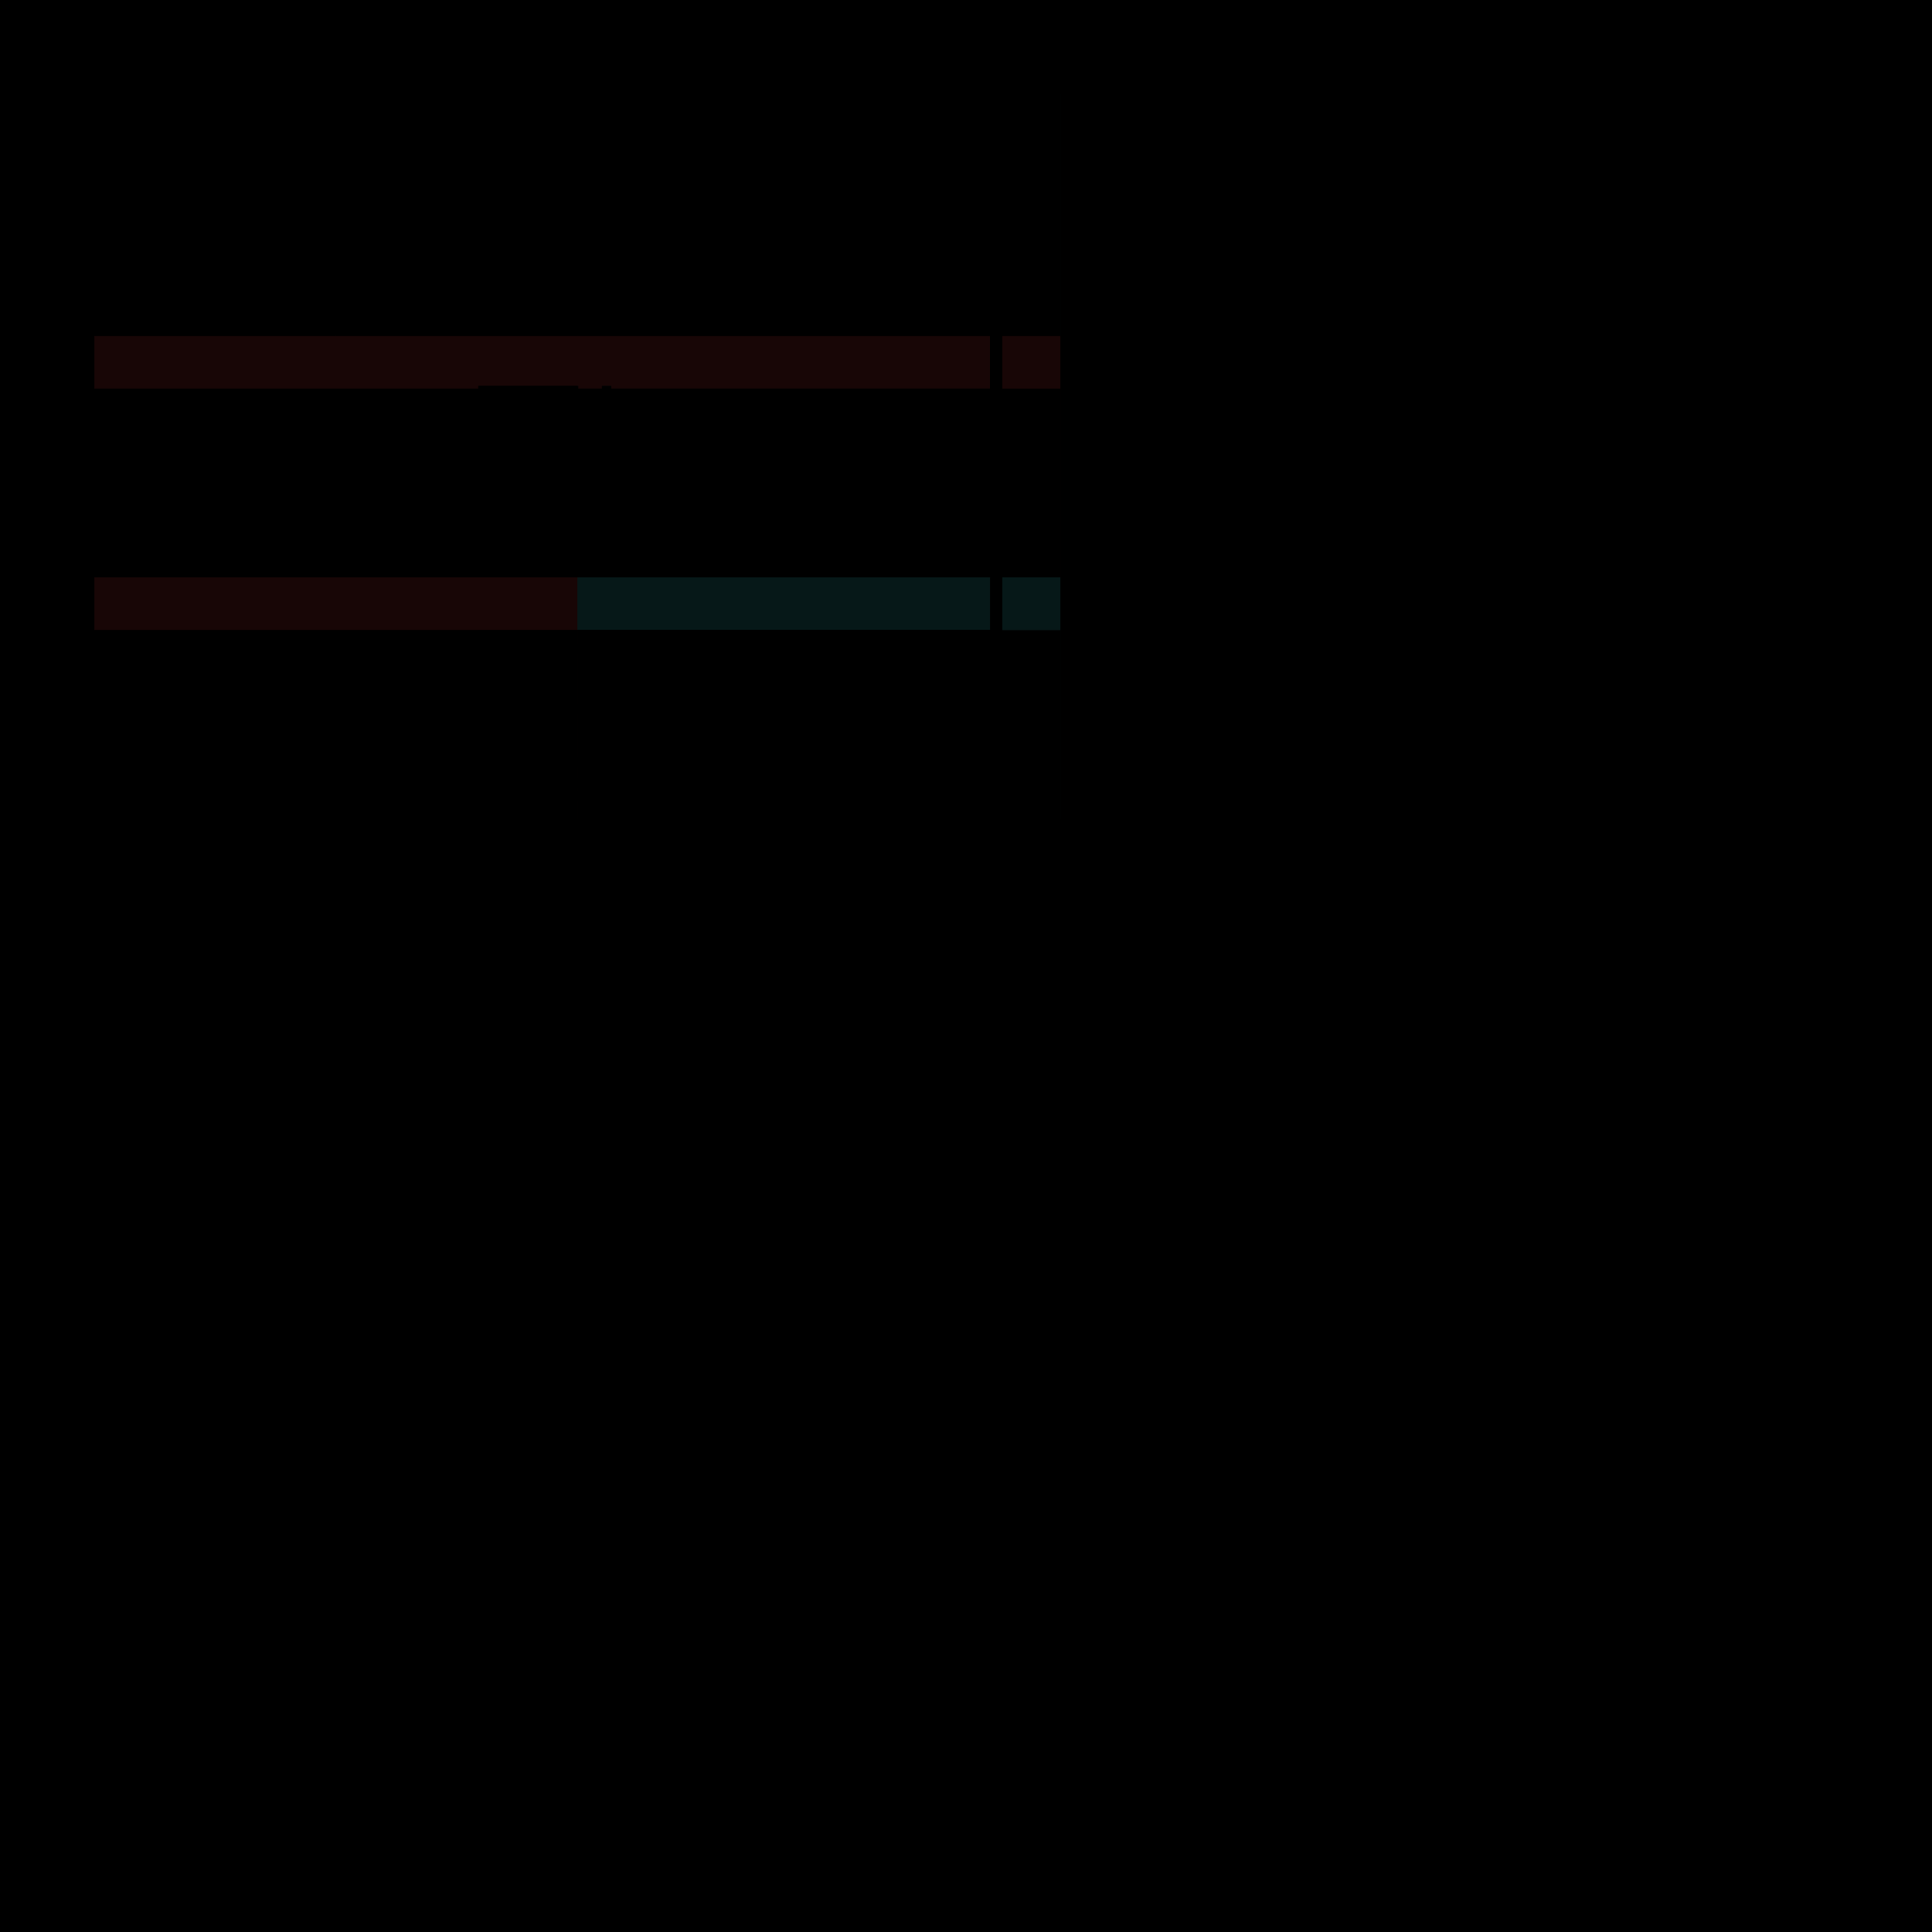 <?xml-stylesheet type="text/css" href="tilecache_base.css" ?>
<?xml-stylesheet type="text/css" href="tilecache.css" ?>
<svg version="1.1" baseProfile="full" xmlns="http://www.w3.org/2000/svg" width="2048" height="2048" >
<rect fill="black" width="100%" height="100%"/>

<g id="tile_slice0_everything">
<!-- tile_cache slice 0 -->

<!-- tile key 0,0 ; -->
<rect x="100" y="100" width="512" height="256" style="fill:rgb(0,0,0);fill-opacity:0.3;stroke:none;" ></rect>

<g class="svg_quadtree">
<rect x="100.00" y="100.00" width="512.00" height="256.00" />
</g>

<!-- primitives -->
<g id="tile_slice0">
	<rect x="100.00" y="100.00" width="512.00" height="256.00" />
	<rect x="100.00" y="100.00" width="962.50" height="804.00" />
	<rect x="100.00" y="156.00" width="512.00" height="200.00" />
	<rect x="100.00" y="156.00" width="512.00" height="200.00" />
	<rect x="100.00" y="100.50" width="962.50" height="55.50" />
	<rect x="100.00" y="100.50" width="962.50" height="25.00" />
	<rect x="305.00" y="106.50" width="12.00" height="12.00" />
	<rect x="100.00" y="100.50" width="30.00" height="25.00" />
	<rect x="100.00" y="100.50" width="30.00" height="25.00" />
	<rect x="100.00" y="125.00" width="512.00" height="30.00" />
	<rect x="100.00" y="125.50" width="512.00" height="30.00" />
	<rect x="158.00" y="134.50" width="12.00" height="12.00" />
	<rect x="182.00" y="134.50" width="12.00" height="12.00" />
	<rect x="134.00" y="134.50" width="12.00" height="12.00" />
	<rect x="266.00" y="126.00" width="346.00" height="29.50" />
	<rect x="270.50" y="129.50" width="341.50" height="21.50" />
	<rect x="270.00" y="129.00" width="617.50" height="22.50" />
	<rect x="270.00" y="129.00" width="617.50" height="22.50" />
	<rect x="296.50" y="134.50" width="12.00" height="12.00" />
	<rect x="270.50" y="129.50" width="21.50" height="21.50" />
	<rect x="275.00" y="134.50" width="12.00" height="12.00" />
	<rect x="314.50" y="133.00" width="241.50" height="14.50" />
	<rect x="314.50" y="133.00" width="241.50" height="14.50" />
	<rect x="314.50" y="133.00" width="241.50" height="14.50" />
	
</g>
<rect x="100" y="100" width="512" height="256" style="fill-opacity:0.001;stroke:none;" ></rect>
<!-- tile key 1,0 ; -->
<rect x="612" y="100" width="512" height="256" style="fill:rgb(0,0,0);fill-opacity:0.3;stroke:none;" ></rect>

<g class="svg_quadtree">
<rect x="612.00" y="100.00" width="512.00" height="256.00" />
</g>

<!-- primitives -->
<g id="tile_slice0">
	<rect x="612.00" y="100.00" width="450.50" height="256.00" />
	<rect x="100.00" y="100.00" width="962.50" height="804.00" />
	<rect x="612.00" y="156.00" width="450.50" height="200.00" />
	<rect x="612.00" y="156.00" width="450.50" height="200.00" />
	<rect x="100.00" y="100.50" width="962.50" height="55.50" />
	<rect x="100.00" y="100.50" width="962.50" height="25.00" />
	<rect x="612.00" y="125.00" width="450.50" height="30.00" />
	<rect x="612.00" y="125.50" width="450.50" height="30.00" />
	<rect x="1032.00" y="125.50" width="30.50" height="30.00" />
	<rect x="963.50" y="134.50" width="12.00" height="12.00" />
	<rect x="987.50" y="134.50" width="12.00" height="12.00" />
	<rect x="612.00" y="126.00" width="279.50" height="29.50" />
	<rect x="612.00" y="129.50" width="275.00" height="21.50" />
	<rect x="270.00" y="129.00" width="617.50" height="22.50" />
	<rect x="270.00" y="129.00" width="617.50" height="22.50" />
	<rect x="828.50" y="134.50" width="12.00" height="12.00" />
	<rect x="849.50" y="134.50" width="12.00" height="12.00" />
	<rect x="870.50" y="134.50" width="12.00" height="12.00" />
	<rect x="1011.50" y="134.50" width="12.00" height="12.00" />
	<rect x="1042.50" y="134.50" width="12.00" height="12.00" />
	
</g>
<rect x="612" y="100" width="512" height="256" style="fill-opacity:0.001;stroke:none;" ></rect>
<!-- tile key 0,1 ; -->
<rect x="100" y="356" width="512" height="256" style="fill:rgb(0,0,0);fill-opacity:0.3;stroke:none;" ></rect>

<g class="svg_quadtree">
<rect x="100.00" y="356.00" width="512.00" height="256.00" />
</g>

<!-- primitives -->
<g id="tile_slice0">
	<rect x="100.00" y="356.00" width="512.00" height="256.00" />
	<rect x="100.00" y="100.00" width="962.50" height="804.00" />
	<rect x="100.00" y="356.00" width="512.00" height="256.00" />
	<rect x="100.00" y="356.00" width="512.00" height="256.00" />
	
</g>
<rect x="100" y="356" width="512" height="256" style="fill-opacity:0.001;stroke:none;" ></rect>
<!-- tile key 1,1 ; -->
<rect x="612" y="356" width="512" height="256" style="fill:rgb(0,0,0);fill-opacity:0.3;stroke:none;" ></rect>

<g class="svg_quadtree">
<rect x="612.00" y="356.00" width="512.00" height="256.00" />
</g>

<!-- primitives -->
<g id="tile_slice0">
	<rect x="612.00" y="356.00" width="450.50" height="256.00" />
	<rect x="100.00" y="100.00" width="962.50" height="804.00" />
	<rect x="612.00" y="356.00" width="450.50" height="256.00" />
	<rect x="612.00" y="356.00" width="450.50" height="256.00" />
	
</g>
<rect x="612" y="356" width="512" height="256" style="fill-opacity:0.001;stroke:none;" ></rect>
<!-- tile key 1,2 ; -->
<rect x="612" y="612" width="512" height="256" style="fill:rgb(0,0,0);fill-opacity:0.3;stroke:none;" ></rect>

<g class="svg_quadtree">
<rect x="612.00" y="612.00" width="512.00" height="256.00" />
</g>

<!-- primitives -->
<g id="tile_slice0">
	<rect x="612.00" y="612.00" width="450.50" height="256.00" />
	<rect x="100.00" y="100.00" width="962.50" height="804.00" />
	<rect x="612.00" y="612.00" width="450.50" height="256.00" />
	<rect x="612.00" y="612.00" width="450.50" height="256.00" />
	
</g>
<rect x="612" y="612" width="512" height="256" style="fill-opacity:0.001;stroke:none;" ></rect>
<!-- tile key 0,2 ; -->
<rect x="100" y="612" width="512" height="256" style="fill:rgb(0,0,0);fill-opacity:0.3;stroke:none;" ></rect>

<g class="svg_quadtree">
<rect x="100.00" y="612.00" width="512.00" height="256.00" />
</g>

<!-- primitives -->
<g id="tile_slice0">
	<rect x="100.00" y="612.00" width="512.00" height="256.00" />
	<rect x="100.00" y="100.00" width="962.50" height="804.00" />
	<rect x="100.00" y="612.00" width="512.00" height="256.00" />
	<rect x="100.00" y="612.00" width="512.00" height="256.00" />
	
</g>
<rect x="100" y="612" width="512" height="256" style="fill-opacity:0.001;stroke:none;" ></rect>
<!-- tile key 1,3 ; -->
<rect x="612" y="868" width="512" height="256" style="fill:rgb(0,0,0);fill-opacity:0.3;stroke:none;" ></rect>

<g class="svg_quadtree">
<rect x="612.00" y="868.00" width="512.00" height="256.00" />
</g>

<!-- primitives -->
<g id="tile_slice0">
	<rect x="612.00" y="868.00" width="450.50" height="35.50" />
	<rect x="100.00" y="100.00" width="962.50" height="804.00" />
	<rect x="612.00" y="868.00" width="450.50" height="36.00" />
	<rect x="612.00" y="868.00" width="450.50" height="36.00" />
	
</g>
<rect x="612" y="868" width="512" height="256" style="fill-opacity:0.001;stroke:none;" ></rect>
<!-- tile key 0,3 ; -->
<rect x="100" y="868" width="512" height="256" style="fill:rgb(0,0,0);fill-opacity:0.3;stroke:none;" ></rect>

<g class="svg_quadtree">
<rect x="100.00" y="868.00" width="512.00" height="256.00" />
</g>

<!-- primitives -->
<g id="tile_slice0">
	<rect x="100.00" y="868.00" width="512.00" height="35.50" />
	<rect x="100.00" y="100.00" width="962.50" height="804.00" />
	<rect x="100.00" y="868.00" width="512.00" height="36.00" />
	<rect x="100.00" y="868.00" width="512.00" height="36.00" />
	
</g>
<rect x="100" y="868" width="512" height="256" style="fill-opacity:0.001;stroke:none;" ></rect>
</g>
<g id="tile_slice1_everything">
<!-- tile_cache slice 1 -->

<!-- tile key 0,0 ; -->
<rect x="100" y="100" width="512" height="256" style="fill:none;stroke:none;" ></rect>

<g class="svg_quadtree">
<rect x="100.00" y="100.00" width="512.00" height="256.00" />
</g>

<!-- primitives -->
<g id="tile_slice1">
	<rect x="100.00" y="156.00" width="512.00" height="200.00" />
	
</g>
<rect x="100" y="100" width="512" height="256" style="fill-opacity:0.001;stroke:none;" ></rect>
<!-- tile key 1,0 ; -->
<rect x="612" y="100" width="512" height="256" style="fill:none;stroke:none;" ></rect>

<g class="svg_quadtree">
<rect x="612.00" y="100.00" width="512.00" height="256.00" />
</g>

<!-- primitives -->
<g id="tile_slice1">
	<rect x="612.00" y="156.00" width="450.50" height="200.00" />
	
</g>
<rect x="612" y="100" width="512" height="256" style="fill-opacity:0.001;stroke:none;" ></rect>
<!-- tile key 0,1 ; -->
<rect x="100" y="356" width="512" height="256" style="fill:none;stroke:none;" ></rect>

<g class="svg_quadtree">
<rect x="100.00" y="356.00" width="512.00" height="256.00" />
</g>

<!-- primitives -->
<g id="tile_slice1">
	<rect x="100.00" y="356.00" width="512.00" height="256.00" />
	
</g>
<rect x="100" y="356" width="512" height="256" style="fill-opacity:0.001;stroke:none;" ></rect>
<!-- tile key 1,1 ; -->
<rect x="612" y="356" width="512" height="256" style="fill:none;stroke:none;" ></rect>

<g class="svg_quadtree">
<rect x="612.00" y="356.00" width="512.00" height="256.00" />
</g>

<!-- primitives -->
<g id="tile_slice1">
	<rect x="612.00" y="356.00" width="450.50" height="256.00" />
	
</g>
<rect x="612" y="356" width="512" height="256" style="fill-opacity:0.001;stroke:none;" ></rect>
<!-- tile key 1,2 ; -->
<rect x="612" y="612" width="512" height="256" style="fill:none;stroke:none;" ></rect>

<g class="svg_quadtree">
<rect x="612.00" y="612.00" width="512.00" height="256.00" />
</g>

<!-- primitives -->
<g id="tile_slice1">
	<rect x="612.00" y="612.00" width="450.50" height="256.00" />
	
</g>
<rect x="612" y="612" width="512" height="256" style="fill-opacity:0.001;stroke:none;" ></rect>
<!-- tile key 0,2 ; -->
<rect x="100" y="612" width="512" height="256" style="fill:none;stroke:none;" ></rect>

<g class="svg_quadtree">
<rect x="100.00" y="612.00" width="512.00" height="256.00" />
</g>

<!-- primitives -->
<g id="tile_slice1">
	<rect x="100.00" y="612.00" width="512.00" height="256.00" />
	
</g>
<rect x="100" y="612" width="512" height="256" style="fill-opacity:0.001;stroke:none;" ></rect>
<!-- tile key 1,3 ; -->
<rect x="612" y="868" width="512" height="256" style="fill:none;stroke:none;" ></rect>

<g class="svg_quadtree">
<rect x="612.00" y="868.00" width="512.00" height="256.00" />
</g>

<!-- primitives -->
<g id="tile_slice1">
	<rect x="612.00" y="868.00" width="450.50" height="36.50" />
	
</g>
<rect x="612" y="868" width="512" height="256" style="fill-opacity:0.001;stroke:none;" ></rect>
<!-- tile key 0,3 ; -->
<rect x="100" y="868" width="512" height="256" style="fill:none;stroke:none;" ></rect>

<g class="svg_quadtree">
<rect x="100.00" y="868.00" width="512.00" height="256.00" />
</g>

<!-- primitives -->
<g id="tile_slice1">
	<rect x="100.00" y="868.00" width="512.00" height="36.50" />
	
</g>
<rect x="100" y="868" width="512" height="256" style="fill-opacity:0.001;stroke:none;" ></rect>
</g>
<g id="tile_slice2_everything">
<!-- tile_cache slice 2 -->

<!-- tile key 0,0 ; -->
<rect x="100" y="100" width="512" height="256" style="fill:#f04040;fill-opacity:0.1;stroke:none;" ></rect>

<g class="svg_quadtree">
<rect x="100.00" y="156.00" width="512.00" height="256.00" />
</g>

<!-- primitives -->
<g id="tile_slice2">
	<rect x="100.00" y="156.00" width="512.00" height="256.00" />
	<rect x="100.00" y="156.00" width="512.00" height="49.50" />
	<rect x="100.00" y="156.00" width="512.00" height="25.00" />
	<rect x="100.00" y="156.00" width="962.50" height="25.00" />
	<rect x="100.00" y="181.00" width="512.00" height="24.50" />
	<rect x="110.50" y="160.00" width="73.00" height="13.50" />
	<rect x="186.00" y="166.50" width="6.00" height="3.00" />
	<rect x="157.00" y="181.50" width="26.50" height="23.50" />
	<rect x="157.00" y="181.50" width="26.50" height="23.50" />
	<rect x="165.00" y="188.00" width="10.50" height="10.50" />
	<rect x="507.00" y="205.50" width="105.00" height="5.00" class="svg_changed_prim" />
	<rect x="507.00" y="233.50" width="105.00" height="13.50" class="svg_changed_prim" />
	<rect x="507.00" y="260.50" width="105.00" height="14.50" class="svg_changed_prim" />
	<rect x="507.00" y="288.50" width="105.00" height="13.50" class="svg_changed_prim" />
	<rect x="507.00" y="316.50" width="105.00" height="23.00" class="svg_changed_prim" />
	<rect x="507.00" y="353.00" width="105.00" height="13.00" class="svg_changed_prim" />
	<rect x="507.00" y="381.00" width="105.00" height="13.00" class="svg_changed_prim" />
	<rect x="507.00" y="409.00" width="105.00" height="3.00" class="svg_changed_prim" />
	<rect x="507.00" y="210.00" width="542.50" height="0.50" class="svg_changed_prim" />
	<rect x="507.00" y="233.00" width="542.50" height="0.50" class="svg_changed_prim" />
	<rect x="507.00" y="246.50" width="542.50" height="0.50" class="svg_changed_prim" />
	<rect x="507.00" y="260.00" width="542.50" height="0.50" class="svg_changed_prim" />
	<rect x="507.00" y="274.50" width="542.50" height="0.50" class="svg_changed_prim" />
	<rect x="507.00" y="288.00" width="542.50" height="0.50" class="svg_changed_prim" />
	<rect x="507.00" y="301.50" width="542.50" height="0.50" class="svg_changed_prim" />
	<rect x="507.00" y="316.00" width="542.50" height="0.50" class="svg_changed_prim" />
	<rect x="507.00" y="339.00" width="542.50" height="0.50" class="svg_changed_prim" />
	<rect x="507.00" y="352.50" width="542.50" height="0.50" class="svg_changed_prim" />
	<rect x="507.00" y="365.50" width="542.50" height="0.50" class="svg_changed_prim" />
	<rect x="507.00" y="380.50" width="542.50" height="0.50" class="svg_changed_prim" />
	<rect x="507.00" y="393.50" width="542.50" height="0.50" class="svg_changed_prim" />
	<rect x="507.00" y="408.50" width="542.50" height="0.50" class="svg_changed_prim" />
	<rect x="507.00" y="205.50" width="54.00" height="4.50" class="svg_changed_prim" />
	<rect x="507.00" y="211.00" width="69.00" height="11.00" class="svg_changed_prim" />
	<rect x="507.00" y="222.00" width="99.00" height="11.00" class="svg_changed_prim" />
	<rect x="507.00" y="234.00" width="74.50" height="11.00" class="svg_changed_prim" />
	<rect x="507.00" y="247.00" width="87.00" height="11.00" class="svg_changed_prim" />
	<rect x="507.00" y="260.50" width="115.50" height="11.00" class="svg_changed_prim" />
	<rect x="507.00" y="275.00" width="91.50" height="11.00" class="svg_changed_prim" />
	<rect x="507.00" y="288.50" width="98.50" height="11.00" class="svg_changed_prim" />
	<rect x="507.00" y="302.00" width="104.00" height="11.00" class="svg_changed_prim" />
	<rect x="507.00" y="316.50" width="120.00" height="11.00" class="svg_changed_prim" />
	<rect x="507.00" y="328.00" width="13.00" height="11.00" class="svg_changed_prim" />
	<rect x="507.00" y="339.50" width="111.50" height="11.00" class="svg_changed_prim" />
	<rect x="507.00" y="353.00" width="124.00" height="11.00" class="svg_changed_prim" />
	<rect x="507.00" y="366.50" width="81.00" height="11.00" class="svg_changed_prim" />
	<rect x="507.00" y="381.00" width="93.50" height="11.00" class="svg_changed_prim" />
	<rect x="507.00" y="394.50" width="96.00" height="11.00" class="svg_changed_prim" />
	<rect x="507.00" y="409.00" width="106.00" height="11.00" class="svg_changed_prim" />
	<rect x="100.00" y="181.50" width="57.00" height="23.50" />
	<rect x="100.00" y="181.50" width="57.00" height="23.50" />
	<rect x="106.00" y="187.00" width="8.00" height="8.00" />
	<rect x="116.00" y="185.00" width="36.00" height="11.50" />
	
</g>
<rect x="100" y="100" width="512" height="256" style="fill-opacity:0.001;stroke:none;" ><title>slice 2 tile (0,0) - Some(Content { prim_compare_result: Descriptor, prim_compare_result_detail: Some(Descriptor { old: PrimitiveDescriptor { prim_uid: ItemUid { uid: 468 }, origin: PointKey { x: 814.0, y: 65.0 }, prim_clip_rect: RectangleKey { x: 814.0, y: 99.0, w: 210.0, h: 12.0 }, transform_dep_count: 1, image_dep_count: 0, opacity_binding_dep_count: 0, clip_dep_count: 0, color_binding_dep_count: 0 }, new: PrimitiveDescriptor { prim_uid: ItemUid { uid: 468 }, origin: PointKey { x: 814.0, y: 63.0 }, prim_clip_rect: RectangleKey { x: 814.0, y: 99.0, w: 210.0, h: 10.0 }, transform_dep_count: 1, image_dep_count: 0, opacity_binding_dep_count: 0, clip_dep_count: 0, color_binding_dep_count: 0 } }) })</title></rect>
<!-- tile key 1,0 ; -->
<rect x="612" y="100" width="512" height="256" style="fill:#40f0f0;fill-opacity:0.1;stroke:none;" ></rect>

<g class="svg_quadtree">
<rect x="612.00" y="156.00" width="256.00" height="128.00" />
<rect x="868.00" y="156.00" width="256.00" height="128.00" />
<rect x="612.00" y="284.00" width="256.00" height="128.00" />
<rect x="868.00" y="284.00" width="256.00" height="128.00" />
</g>

<!-- primitives -->
<g id="tile_slice2">
	<rect x="612.00" y="156.00" width="450.50" height="256.00" />
	<rect x="612.00" y="156.00" width="450.50" height="49.50" />
	<rect x="612.00" y="156.00" width="450.50" height="25.00" />
	<rect x="100.00" y="156.00" width="962.50" height="25.00" />
	<rect x="975.50" y="157.00" width="87.00" height="23.50" />
	<rect x="986.00" y="162.50" width="69.50" height="12.00" />
	<rect x="612.00" y="181.00" width="450.50" height="24.50" />
	<rect x="645.00" y="183.50" width="67.00" height="19.00" />
	<rect x="650.50" y="187.50" width="6.00" height="11.50" />
	<rect x="658.00" y="187.50" width="49.00" height="11.50" />
	<rect x="716.50" y="187.50" width="44.00" height="11.50" />
	<rect x="717.00" y="194.00" width="43.00" height="0.50" />
	<rect x="793.50" y="188.00" width="10.50" height="10.50" />
	<rect x="794.00" y="188.00" width="10.00" height="10.50" />
	<rect x="805.50" y="188.00" width="10.50" height="10.50" />
	<rect x="806.00" y="188.00" width="10.00" height="10.50" />
	<rect x="817.50" y="188.00" width="10.50" height="10.50" />
	<rect x="818.00" y="188.00" width="10.00" height="10.50" />
	<rect x="829.50" y="188.00" width="10.50" height="10.50" />
	<rect x="830.00" y="188.00" width="10.00" height="10.50" />
	<rect x="841.50" y="188.00" width="10.50" height="10.50" />
	<rect x="842.00" y="188.00" width="10.00" height="10.50" />
	<rect x="853.50" y="188.00" width="10.50" height="10.50" />
	<rect x="854.00" y="188.00" width="10.00" height="10.50" />
	<rect x="864.50" y="183.50" width="19.00" height="19.00" />
	<rect x="870.50" y="189.50" width="8.50" height="8.50" />
	<rect x="649.50" y="157.00" width="30.00" height="22.50" />
	<rect x="660.50" y="163.00" width="9.00" height="10.00" />
	<rect x="676.50" y="157.00" width="46.00" height="22.50" />
	<rect x="687.00" y="162.00" width="20.50" height="12.00" />
	<rect x="709.50" y="166.00" width="6.00" height="3.00" />
	<rect x="723.00" y="157.00" width="54.50" height="22.50" />
	<rect x="733.50" y="162.00" width="29.50" height="12.00" />
	<rect x="765.00" y="166.00" width="6.00" height="3.00" />
	<rect x="778.50" y="157.00" width="47.50" height="22.50" />
	<rect x="789.00" y="162.00" width="22.50" height="12.00" />
	<rect x="813.50" y="166.00" width="6.00" height="3.00" />
	<rect x="827.00" y="157.00" width="52.50" height="22.50" />
	<rect x="837.50" y="162.00" width="27.50" height="12.00" />
	<rect x="867.50" y="166.00" width="6.00" height="3.00" />
	<rect x="881.00" y="157.00" width="54.00" height="22.50" />
	<rect x="891.50" y="162.00" width="29.00" height="12.00" />
	<rect x="922.50" y="166.00" width="6.00" height="3.00" />
	<rect x="936.00" y="157.00" width="39.00" height="22.50" />
	<rect x="947.00" y="163.00" width="10.00" height="10.00" />
	<rect x="962.00" y="166.00" width="6.00" height="3.00" />
	<rect x="765.00" y="183.50" width="27.50" height="19.00" />
	<rect x="770.50" y="187.50" width="4.00" height="11.50" />
	<rect x="776.00" y="187.50" width="6.50" height="11.50" />
	<rect x="784.00" y="187.50" width="4.00" height="11.50" />
	<rect x="883.50" y="181.00" width="23.00" height="24.50" />
	<rect x="883.50" y="181.00" width="23.00" height="24.50" />
	<rect x="891.50" y="187.00" width="7.00" height="12.50" />
	<rect x="905.50" y="181.00" width="22.50" height="24.50" />
	<rect x="905.50" y="181.00" width="22.50" height="24.50" />
	<rect x="913.50" y="187.00" width="7.00" height="12.50" />
	<rect x="927.50" y="181.00" width="22.50" height="24.50" />
	<rect x="935.50" y="187.00" width="6.50" height="12.50" />
	<rect x="950.50" y="183.00" width="111.50" height="20.00" />
	<rect x="950.00" y="182.50" width="112.50" height="21.00" />
	<rect x="955.50" y="187.50" width="89.50" height="11.50" />
	<rect x="1049.50" y="205.50" width="13.00" height="699.00" />
	<rect x="1049.50" y="205.50" width="13.00" height="13.00" />
	<rect x="1049.50" y="242.75" width="13.00" height="78.00" class="svg_changed_prim" />
	<rect x="612.00" y="205.50" width="25.50" height="5.00" class="svg_changed_prim" />
	<rect x="637.50" y="205.50" width="412.00" height="5.00" class="svg_changed_prim" />
	<rect x="612.00" y="233.50" width="25.50" height="13.50" class="svg_changed_prim" />
	<rect x="637.50" y="233.50" width="412.00" height="13.50" class="svg_changed_prim" />
	<rect x="612.00" y="260.50" width="25.50" height="14.50" class="svg_changed_prim" />
	<rect x="637.50" y="260.50" width="412.00" height="14.50" class="svg_changed_prim" />
	<rect x="612.00" y="288.50" width="25.50" height="13.50" class="svg_changed_prim" />
	<rect x="637.50" y="288.50" width="412.00" height="13.50" class="svg_changed_prim" />
	<rect x="612.00" y="316.50" width="25.50" height="23.00" class="svg_changed_prim" />
	<rect x="637.50" y="316.50" width="412.00" height="23.00" class="svg_changed_prim" />
	<rect x="612.00" y="353.00" width="25.50" height="13.00" class="svg_changed_prim" />
	<rect x="637.50" y="353.00" width="412.00" height="13.00" class="svg_changed_prim" />
	<rect x="612.00" y="381.00" width="25.50" height="13.00" class="svg_changed_prim" />
	<rect x="637.50" y="381.00" width="412.00" height="13.00" class="svg_changed_prim" />
	<rect x="612.00" y="409.00" width="25.50" height="3.00" class="svg_changed_prim" />
	<rect x="637.50" y="409.00" width="412.00" height="3.00" class="svg_changed_prim" />
	<rect x="507.00" y="210.00" width="542.50" height="0.50" class="svg_changed_prim" />
	<rect x="507.00" y="233.00" width="542.50" height="0.50" class="svg_changed_prim" />
	<rect x="507.00" y="246.50" width="542.50" height="0.50" class="svg_changed_prim" />
	<rect x="507.00" y="260.00" width="542.50" height="0.50" class="svg_changed_prim" />
	<rect x="507.00" y="274.50" width="542.50" height="0.50" class="svg_changed_prim" />
	<rect x="507.00" y="288.00" width="542.50" height="0.50" class="svg_changed_prim" />
	<rect x="507.00" y="301.50" width="542.50" height="0.50" class="svg_changed_prim" />
	<rect x="507.00" y="316.00" width="542.50" height="0.50" class="svg_changed_prim" />
	<rect x="507.00" y="339.00" width="542.50" height="0.50" class="svg_changed_prim" />
	<rect x="507.00" y="352.50" width="542.50" height="0.50" class="svg_changed_prim" />
	<rect x="507.00" y="365.50" width="542.50" height="0.50" class="svg_changed_prim" />
	<rect x="507.00" y="380.50" width="542.50" height="0.50" class="svg_changed_prim" />
	<rect x="507.00" y="393.50" width="542.50" height="0.50" class="svg_changed_prim" />
	<rect x="507.00" y="408.50" width="542.50" height="0.50" class="svg_changed_prim" />
	<rect x="667.50" y="205.50" width="21.00" height="0.50" class="svg_changed_prim" />
	<rect x="639.00" y="215.50" width="18.50" height="12.50" class="svg_changed_prim" />
	<rect x="657.50" y="215.50" width="4.50" height="13.00" class="svg_changed_prim" />
	<rect x="660.50" y="216.00" width="33.00" height="13.00" class="svg_changed_prim" />
	<rect x="662.00" y="217.00" width="30.00" height="11.00" class="svg_changed_prim" />
	<rect x="693.00" y="215.50" width="4.50" height="13.00" class="svg_changed_prim" />
	<rect x="638.00" y="233.50" width="10.00" height="13.00" class="svg_changed_prim" />
	<rect x="639.50" y="234.50" width="7.00" height="11.00" class="svg_changed_prim" />
	<rect x="638.00" y="247.00" width="10.00" height="13.00" class="svg_changed_prim" />
	<rect x="639.50" y="248.00" width="7.00" height="11.00" class="svg_changed_prim" />
	<rect x="507.00" y="260.50" width="115.50" height="11.00" class="svg_changed_prim" />
	<rect x="639.00" y="261.00" width="25.50" height="13.00" class="svg_changed_prim" />
	<rect x="664.50" y="261.00" width="4.50" height="13.00" class="svg_changed_prim" />
	<rect x="667.50" y="261.50" width="21.00" height="13.00" class="svg_changed_prim" />
	<rect x="669.00" y="262.50" width="18.00" height="11.00" class="svg_changed_prim" />
	<rect x="688.00" y="261.00" width="4.50" height="13.00" class="svg_changed_prim" />
	<rect x="638.00" y="275.00" width="10.00" height="13.00" class="svg_changed_prim" />
	<rect x="639.50" y="276.00" width="7.00" height="11.00" class="svg_changed_prim" />
	<rect x="638.00" y="288.50" width="15.00" height="13.00" class="svg_changed_prim" />
	<rect x="639.50" y="289.50" width="12.00" height="11.00" class="svg_changed_prim" />
	<rect x="651.50" y="288.50" width="15.00" height="13.00" class="svg_changed_prim" />
	<rect x="653.00" y="289.50" width="12.00" height="11.00" class="svg_changed_prim" />
	<rect x="665.00" y="288.50" width="17.50" height="13.00" class="svg_changed_prim" />
	<rect x="666.50" y="289.50" width="14.50" height="11.00" class="svg_changed_prim" />
	<rect x="638.00" y="303.00" width="10.00" height="13.00" class="svg_changed_prim" />
	<rect x="639.50" y="304.00" width="7.00" height="11.00" class="svg_changed_prim" />
	<rect x="646.50" y="303.00" width="16.50" height="13.00" class="svg_changed_prim" />
	<rect x="648.00" y="304.00" width="13.50" height="11.00" class="svg_changed_prim" />
	<rect x="661.50" y="303.00" width="12.50" height="13.00" class="svg_changed_prim" />
	<rect x="663.00" y="304.00" width="9.50" height="11.00" class="svg_changed_prim" />
	<rect x="673.50" y="304.50" width="17.50" height="10.50" class="svg_changed_prim" />
	<rect x="690.00" y="304.50" width="5.50" height="10.50" class="svg_changed_prim" />
	<rect x="694.50" y="304.50" width="3.50" height="10.50" class="svg_changed_prim" />
	<rect x="697.50" y="302.50" width="4.50" height="12.50" class="svg_changed_prim" />
	<rect x="701.00" y="303.00" width="15.00" height="13.00" class="svg_changed_prim" />
	<rect x="702.50" y="304.00" width="12.00" height="11.00" class="svg_changed_prim" />
	<rect x="715.50" y="302.50" width="4.50" height="12.50" class="svg_changed_prim" />
	<rect x="507.00" y="316.50" width="120.00" height="11.00" class="svg_changed_prim" />
	<rect x="639.00" y="321.50" width="25.50" height="12.50" class="svg_changed_prim" />
	<rect x="664.50" y="321.50" width="4.50" height="12.50" class="svg_changed_prim" />
	<rect x="667.50" y="322.00" width="21.00" height="12.50" class="svg_changed_prim" />
	<rect x="669.00" y="323.00" width="18.00" height="11.00" class="svg_changed_prim" />
	<rect x="688.00" y="321.50" width="4.50" height="12.50" class="svg_changed_prim" />
	<rect x="507.00" y="339.50" width="111.50" height="11.00" class="svg_changed_prim" />
	<rect x="638.00" y="339.50" width="10.00" height="13.00" class="svg_changed_prim" />
	<rect x="639.50" y="340.50" width="7.00" height="11.00" class="svg_changed_prim" />
	<rect x="507.00" y="353.00" width="124.00" height="11.00" class="svg_changed_prim" />
	<rect x="638.00" y="353.00" width="10.00" height="12.50" class="svg_changed_prim" />
	<rect x="639.50" y="354.00" width="7.00" height="11.00" class="svg_changed_prim" />
	<rect x="639.00" y="367.00" width="39.00" height="12.50" class="svg_changed_prim" />
	<rect x="677.00" y="369.00" width="17.50" height="10.50" class="svg_changed_prim" />
	<rect x="693.50" y="369.00" width="5.50" height="10.50" class="svg_changed_prim" />
	<rect x="698.00" y="369.00" width="3.50" height="10.50" class="svg_changed_prim" />
	<rect x="701.00" y="367.00" width="4.50" height="12.50" class="svg_changed_prim" />
	<rect x="704.50" y="367.50" width="15.00" height="13.00" class="svg_changed_prim" />
	<rect x="706.00" y="368.50" width="12.00" height="11.00" class="svg_changed_prim" />
	<rect x="719.00" y="367.00" width="4.50" height="12.50" class="svg_changed_prim" />
	<rect x="725.50" y="367.00" width="39.00" height="12.50" class="svg_changed_prim" />
	<rect x="763.50" y="369.00" width="17.00" height="10.50" class="svg_changed_prim" />
	<rect x="779.50" y="369.00" width="6.00" height="10.50" class="svg_changed_prim" />
	<rect x="784.50" y="369.00" width="3.00" height="10.50" class="svg_changed_prim" />
	<rect x="787.50" y="367.00" width="4.50" height="12.50" class="svg_changed_prim" />
	<rect x="790.50" y="367.50" width="15.00" height="13.00" class="svg_changed_prim" />
	<rect x="792.00" y="368.50" width="12.00" height="11.00" class="svg_changed_prim" />
	<rect x="805.00" y="367.00" width="4.50" height="12.50" class="svg_changed_prim" />
	<rect x="638.00" y="381.00" width="10.00" height="12.50" class="svg_changed_prim" />
	<rect x="639.50" y="381.50" width="7.00" height="11.00" class="svg_changed_prim" />
	<rect x="639.00" y="395.00" width="25.50" height="12.50" class="svg_changed_prim" />
	<rect x="664.50" y="395.00" width="4.50" height="12.50" class="svg_changed_prim" />
	<rect x="667.50" y="395.50" width="21.00" height="13.00" class="svg_changed_prim" />
	<rect x="669.00" y="396.50" width="18.00" height="11.00" class="svg_changed_prim" />
	<rect x="688.00" y="395.00" width="4.50" height="12.50" class="svg_changed_prim" />
	<rect x="507.00" y="409.00" width="106.00" height="11.00" class="svg_changed_prim" />
	<rect x="638.00" y="409.00" width="10.00" height="12.50" class="svg_changed_prim" />
	<rect x="639.50" y="409.50" width="7.00" height="11.00" class="svg_changed_prim" />
	
</g>
<rect x="612" y="100" width="512" height="256" style="fill-opacity:0.001;stroke:none;" ><title>slice 2 tile (1,0) - Some(PrimCount { old: Some([ItemUid { uid: 60 }, ItemUid { uid: 148 }, ItemUid { uid: 149 }, ItemUid { uid: 150 }, ItemUid { uid: 153 }, ItemUid { uid: 154 }, ItemUid { uid: 155 }, ItemUid { uid: 156 }, ItemUid { uid: 157 }, ItemUid { uid: 158 }, ItemUid { uid: 159 }, ItemUid { uid: 161 }, ItemUid { uid: 162 }, ItemUid { uid: 163 }, ItemUid { uid: 164 }, ItemUid { uid: 165 }, ItemUid { uid: 166 }, ItemUid { uid: 167 }, ItemUid { uid: 168 }, ItemUid { uid: 169 }, ItemUid { uid: 170 }, ItemUid { uid: 171 }, ItemUid { uid: 172 }, ItemUid { uid: 175 }, ItemUid { uid: 176 }, ItemUid { uid: 177 }, ItemUid { uid: 178 }, ItemUid { uid: 174 }, ItemUid { uid: 179 }, ItemUid { uid: 180 }, ItemUid { uid: 174 }, ItemUid { uid: 181 }, ItemUid { uid: 182 }, ItemUid { uid: 174 }, ItemUid { uid: 183 }, ItemUid { uid: 184 }, ItemUid { uid: 174 }, ItemUid { uid: 189 }, ItemUid { uid: 190 }, ItemUid { uid: 191 }, ItemUid { uid: 192 }, ItemUid { uid: 468 }, ItemUid { uid: 469 }, ItemUid { uid: 462 }, ItemUid { uid: 463 }, ItemUid { uid: 464 }, ItemUid { uid: 465 }, ItemUid { uid: 472 }, ItemUid { uid: 472 }, ItemUid { uid: 472 }, ItemUid { uid: 472 }, ItemUid { uid: 472 }, ItemUid { uid: 502 }, ItemUid { uid: 503 }, ItemUid { uid: 516 }, ItemUid { uid: 627 }, ItemUid { uid: 506 }, ItemUid { uid: 711 }, ItemUid { uid: 712 }, ItemUid { uid: 724 }, ItemUid { uid: 725 }, ItemUid { uid: 726 }, ItemUid { uid: 489 }, ItemUid { uid: 548 }, ItemUid { uid: 489 }, ItemUid { uid: 548 }, ItemUid { uid: 520 }, ItemUid { uid: 502 }, ItemUid { uid: 503 }, ItemUid { uid: 516 }, ItemUid { uid: 627 }, ItemUid { uid: 506 }, ItemUid { uid: 489 }, ItemUid { uid: 548 }]), new: Some([ItemUid { uid: 60 }, ItemUid { uid: 148 }, ItemUid { uid: 149 }, ItemUid { uid: 150 }, ItemUid { uid: 153 }, ItemUid { uid: 154 }, ItemUid { uid: 155 }, ItemUid { uid: 156 }, ItemUid { uid: 157 }, ItemUid { uid: 158 }, ItemUid { uid: 159 }, ItemUid { uid: 161 }, ItemUid { uid: 162 }, ItemUid { uid: 163 }, ItemUid { uid: 164 }, ItemUid { uid: 165 }, ItemUid { uid: 166 }, ItemUid { uid: 167 }, ItemUid { uid: 168 }, ItemUid { uid: 169 }, ItemUid { uid: 170 }, ItemUid { uid: 171 }, ItemUid { uid: 172 }, ItemUid { uid: 175 }, ItemUid { uid: 176 }, ItemUid { uid: 177 }, ItemUid { uid: 178 }, ItemUid { uid: 174 }, ItemUid { uid: 179 }, ItemUid { uid: 180 }, ItemUid { uid: 174 }, ItemUid { uid: 181 }, ItemUid { uid: 182 }, ItemUid { uid: 174 }, ItemUid { uid: 183 }, ItemUid { uid: 184 }, ItemUid { uid: 174 }, ItemUid { uid: 189 }, ItemUid { uid: 190 }, ItemUid { uid: 191 }, ItemUid { uid: 192 }, ItemUid { uid: 468 }, ItemUid { uid: 469 }, ItemUid { uid: 462 }, ItemUid { uid: 463 }, ItemUid { uid: 464 }, ItemUid { uid: 465 }, ItemUid { uid: 472 }, ItemUid { uid: 472 }, ItemUid { uid: 472 }, ItemUid { uid: 472 }, ItemUid { uid: 472 }, ItemUid { uid: 516 }, ItemUid { uid: 711 }, ItemUid { uid: 712 }, ItemUid { uid: 724 }, ItemUid { uid: 725 }, ItemUid { uid: 726 }, ItemUid { uid: 489 }, ItemUid { uid: 548 }, ItemUid { uid: 489 }, ItemUid { uid: 548 }, ItemUid { uid: 520 }, ItemUid { uid: 502 }, ItemUid { uid: 503 }, ItemUid { uid: 516 }, ItemUid { uid: 627 }, ItemUid { uid: 506 }, ItemUid { uid: 489 }, ItemUid { uid: 548 }]) })</title></rect>
<!-- tile key 0,1 ; -->
<rect x="100" y="356" width="512" height="256" style="fill:#f04040;fill-opacity:0.1;stroke:none;" ></rect>

<g class="svg_quadtree">
<rect x="100.00" y="412.00" width="512.00" height="256.00" />
</g>

<!-- primitives -->
<g id="tile_slice2">
	<rect x="100.00" y="412.00" width="512.00" height="256.00" />
	<rect x="100.00" y="575.50" width="949.50" height="21.50" class="svg_changed_prim" />
	<rect x="125.50" y="597.00" width="924.00" height="0.50" class="svg_changed_prim" />
	<rect x="125.50" y="583.50" width="9.50" height="9.50" class="svg_changed_prim" />
	<rect x="139.50" y="582.00" width="104.00" height="12.50" class="svg_changed_prim" />
	<rect x="244.50" y="582.00" width="7.00" height="7.00" class="svg_changed_prim" />
	<rect x="253.50" y="582.00" width="4.50" height="12.50" class="svg_changed_prim" />
	<rect x="260.00" y="582.00" width="116.00" height="13.00" class="svg_changed_prim" />
	<rect x="361.00" y="577.50" width="10.50" height="18.50" class="svg_changed_prim" />
	<rect x="507.00" y="412.00" width="105.00" height="10.00" class="svg_changed_prim" />
	<rect x="507.00" y="435.50" width="105.00" height="13.50" class="svg_changed_prim" />
	<rect x="507.00" y="462.50" width="105.00" height="13.00" class="svg_changed_prim" />
	<rect x="507.00" y="489.00" width="105.00" height="13.50" class="svg_changed_prim" />
	<rect x="507.00" y="516.00" width="105.00" height="14.50" class="svg_changed_prim" />
	<rect x="507.00" y="545.00" width="105.00" height="13.50" class="svg_changed_prim" />
	<rect x="507.00" y="421.50" width="542.50" height="0.50" class="svg_changed_prim" />
	<rect x="507.00" y="435.00" width="542.50" height="0.50" class="svg_changed_prim" />
	<rect x="507.00" y="448.50" width="542.50" height="0.50" class="svg_changed_prim" />
	<rect x="507.00" y="462.00" width="542.50" height="0.50" class="svg_changed_prim" />
	<rect x="507.00" y="475.00" width="542.50" height="0.50" class="svg_changed_prim" />
	<rect x="507.00" y="488.50" width="542.50" height="0.50" class="svg_changed_prim" />
	<rect x="507.00" y="502.00" width="542.50" height="0.50" class="svg_changed_prim" />
	<rect x="507.00" y="515.50" width="542.50" height="0.50" class="svg_changed_prim" />
	<rect x="507.00" y="530.00" width="542.50" height="0.50" class="svg_changed_prim" />
	<rect x="507.00" y="544.50" width="542.50" height="0.50" class="svg_changed_prim" />
	<rect x="507.00" y="558.00" width="542.50" height="0.50" class="svg_changed_prim" />
	<rect x="507.00" y="573.50" width="542.50" height="0.50" class="svg_changed_prim" />
	<rect x="507.00" y="409.00" width="106.00" height="11.00" class="svg_changed_prim" />
	<rect x="507.00" y="422.50" width="78.50" height="11.00" class="svg_changed_prim" />
	<rect x="507.00" y="435.50" width="91.00" height="11.00" class="svg_changed_prim" />
	<rect x="507.00" y="449.00" width="98.50" height="11.00" class="svg_changed_prim" />
	<rect x="507.00" y="462.50" width="111.00" height="11.00" class="svg_changed_prim" />
	<rect x="507.00" y="476.00" width="91.50" height="11.00" class="svg_changed_prim" />
	<rect x="507.00" y="489.00" width="98.50" height="11.00" class="svg_changed_prim" />
	<rect x="507.00" y="502.50" width="104.00" height="11.00" class="svg_changed_prim" />
	<rect x="507.00" y="516.00" width="78.50" height="11.00" class="svg_changed_prim" />
	<rect x="507.00" y="530.50" width="91.00" height="11.00" class="svg_changed_prim" />
	<rect x="507.00" y="545.00" width="99.50" height="11.00" class="svg_changed_prim" />
	<rect x="507.00" y="558.50" width="42.00" height="11.00" class="svg_changed_prim" />
	<rect x="143.50" y="601.50" width="55.00" height="10.50" class="svg_changed_prim" />
	<rect x="201.00" y="600.50" width="8.00" height="9.00" class="svg_changed_prim" />
	<rect x="210.50" y="600.00" width="6.00" height="7.00" class="svg_changed_prim" />
	<rect x="220.00" y="600.00" width="54.00" height="11.00" class="svg_changed_prim" />
	<rect x="273.00" y="600.00" width="222.00" height="11.00" class="svg_changed_prim" />
	<rect x="507.00" y="612.50" width="105.00" height="13.50" class="svg_changed_prim" />
	<rect x="507.00" y="639.00" width="105.00" height="15.00" class="svg_changed_prim" />
	<rect x="507.00" y="612.00" width="542.50" height="0.50" class="svg_changed_prim" />
	<rect x="507.00" y="625.50" width="542.50" height="0.50" class="svg_changed_prim" />
	<rect x="507.00" y="638.50" width="542.50" height="0.50" class="svg_changed_prim" />
	<rect x="507.00" y="653.50" width="542.50" height="0.50" class="svg_changed_prim" />
	<rect x="507.00" y="599.00" width="54.00" height="11.00" class="svg_changed_prim" />
	<rect x="507.00" y="612.50" width="61.00" height="11.00" class="svg_changed_prim" />
	<rect x="507.00" y="626.00" width="58.50" height="11.00" class="svg_changed_prim" />
	<rect x="507.00" y="639.50" width="66.50" height="11.00" class="svg_changed_prim" />
	<rect x="507.00" y="654.00" width="95.00" height="11.00" class="svg_changed_prim" />
	
</g>
<rect x="100" y="356" width="512" height="256" style="fill-opacity:0.001;stroke:none;" ><title>slice 2 tile (0,1) - Some(Content { prim_compare_result: Descriptor, prim_compare_result_detail: Some(Descriptor { old: PrimitiveDescriptor { prim_uid: ItemUid { uid: 432 }, origin: PointKey { x: 0.0, y: 841.0 }, prim_clip_rect: RectangleKey { x: 0.0, y: 841.0, w: 1899.0, h: 43.0 }, transform_dep_count: 1, image_dep_count: 0, opacity_binding_dep_count: 0, clip_dep_count: 0, color_binding_dep_count: 0 }, new: PrimitiveDescriptor { prim_uid: ItemUid { uid: 432 }, origin: PointKey { x: 0.0, y: 839.0 }, prim_clip_rect: RectangleKey { x: 0.0, y: 839.0, w: 1899.0, h: 43.0 }, transform_dep_count: 1, image_dep_count: 0, opacity_binding_dep_count: 0, clip_dep_count: 0, color_binding_dep_count: 0 } }) })</title></rect>
<!-- tile key 1,1 ; -->
<rect x="612" y="356" width="512" height="256" style="fill:#f04040;fill-opacity:0.1;stroke:none;" ></rect>

<g class="svg_quadtree">
<rect x="612.00" y="412.00" width="512.00" height="256.00" />
</g>

<!-- primitives -->
<g id="tile_slice2">
	<rect x="612.00" y="412.00" width="450.50" height="256.00" />
	<rect x="1049.50" y="205.50" width="13.00" height="699.00" />
	<rect x="100.00" y="575.50" width="949.50" height="21.50" class="svg_changed_prim" />
	<rect x="125.50" y="597.00" width="924.00" height="0.50" class="svg_changed_prim" />
	<rect x="834.00" y="580.50" width="7.00" height="12.50" class="svg_changed_prim" />
	<rect x="840.00" y="580.50" width="19.50" height="12.50" class="svg_changed_prim" />
	<rect x="858.50" y="580.50" width="13.00" height="12.50" class="svg_changed_prim" />
	<rect x="870.00" y="580.50" width="56.00" height="12.50" class="svg_changed_prim" />
	<rect x="935.50" y="581.00" width="27.00" height="11.50" class="svg_changed_prim" />
	<rect x="983.50" y="582.00" width="7.00" height="9.50" class="svg_changed_prim" />
	<rect x="612.00" y="412.00" width="25.50" height="10.00" class="svg_changed_prim" />
	<rect x="637.50" y="412.00" width="412.00" height="10.00" class="svg_changed_prim" />
	<rect x="612.00" y="435.50" width="25.50" height="13.50" class="svg_changed_prim" />
	<rect x="637.50" y="435.50" width="412.00" height="13.50" class="svg_changed_prim" />
	<rect x="612.00" y="462.50" width="25.50" height="13.00" class="svg_changed_prim" />
	<rect x="637.50" y="462.50" width="412.00" height="13.00" class="svg_changed_prim" />
	<rect x="612.00" y="489.00" width="25.50" height="13.50" class="svg_changed_prim" />
	<rect x="637.50" y="489.00" width="412.00" height="13.50" class="svg_changed_prim" />
	<rect x="612.00" y="516.00" width="25.50" height="14.50" class="svg_changed_prim" />
	<rect x="637.50" y="516.00" width="412.00" height="14.50" class="svg_changed_prim" />
	<rect x="612.00" y="545.00" width="25.50" height="13.50" class="svg_changed_prim" />
	<rect x="637.50" y="545.00" width="412.00" height="13.50" class="svg_changed_prim" />
	<rect x="507.00" y="421.50" width="542.50" height="0.50" class="svg_changed_prim" />
	<rect x="507.00" y="435.00" width="542.50" height="0.50" class="svg_changed_prim" />
	<rect x="507.00" y="448.50" width="542.50" height="0.50" class="svg_changed_prim" />
	<rect x="507.00" y="462.00" width="542.50" height="0.50" class="svg_changed_prim" />
	<rect x="507.00" y="475.00" width="542.50" height="0.50" class="svg_changed_prim" />
	<rect x="507.00" y="488.50" width="542.50" height="0.50" class="svg_changed_prim" />
	<rect x="507.00" y="502.00" width="542.50" height="0.50" class="svg_changed_prim" />
	<rect x="507.00" y="515.50" width="542.50" height="0.50" class="svg_changed_prim" />
	<rect x="507.00" y="530.00" width="542.50" height="0.50" class="svg_changed_prim" />
	<rect x="507.00" y="544.50" width="542.50" height="0.50" class="svg_changed_prim" />
	<rect x="507.00" y="558.00" width="542.50" height="0.50" class="svg_changed_prim" />
	<rect x="507.00" y="573.50" width="542.50" height="0.50" class="svg_changed_prim" />
	<rect x="507.00" y="409.00" width="106.00" height="11.00" class="svg_changed_prim" />
	<rect x="638.00" y="409.00" width="10.00" height="12.50" class="svg_changed_prim" />
	<rect x="639.50" y="409.50" width="7.00" height="11.00" class="svg_changed_prim" />
	<rect x="638.00" y="422.00" width="10.00" height="13.00" class="svg_changed_prim" />
	<rect x="639.50" y="423.00" width="7.00" height="11.00" class="svg_changed_prim" />
	<rect x="638.00" y="435.50" width="12.50" height="13.00" class="svg_changed_prim" />
	<rect x="639.50" y="436.50" width="9.50" height="11.00" class="svg_changed_prim" />
	<rect x="638.00" y="449.00" width="10.00" height="13.00" class="svg_changed_prim" />
	<rect x="639.50" y="450.00" width="7.00" height="11.00" class="svg_changed_prim" />
	<rect x="507.00" y="462.50" width="111.00" height="11.00" class="svg_changed_prim" />
	<rect x="638.00" y="462.50" width="10.00" height="12.50" class="svg_changed_prim" />
	<rect x="639.50" y="463.00" width="7.00" height="11.00" class="svg_changed_prim" />
	<rect x="638.00" y="475.50" width="10.00" height="13.00" class="svg_changed_prim" />
	<rect x="639.50" y="476.50" width="7.00" height="11.00" class="svg_changed_prim" />
	<rect x="638.00" y="489.00" width="17.50" height="13.00" class="svg_changed_prim" />
	<rect x="639.50" y="490.00" width="14.50" height="11.00" class="svg_changed_prim" />
	<rect x="638.00" y="502.50" width="10.00" height="13.00" class="svg_changed_prim" />
	<rect x="639.50" y="503.50" width="7.00" height="11.00" class="svg_changed_prim" />
	<rect x="639.00" y="516.50" width="18.50" height="12.50" class="svg_changed_prim" />
	<rect x="657.50" y="516.50" width="4.50" height="12.50" class="svg_changed_prim" />
	<rect x="660.50" y="517.00" width="10.00" height="13.00" class="svg_changed_prim" />
	<rect x="662.00" y="518.00" width="7.00" height="11.00" class="svg_changed_prim" />
	<rect x="670.00" y="516.50" width="4.50" height="12.50" class="svg_changed_prim" />
	<rect x="639.00" y="531.00" width="18.50" height="12.50" class="svg_changed_prim" />
	<rect x="657.50" y="531.00" width="4.50" height="13.00" class="svg_changed_prim" />
	<rect x="660.50" y="531.50" width="10.00" height="13.00" class="svg_changed_prim" />
	<rect x="662.00" y="532.50" width="7.00" height="11.00" class="svg_changed_prim" />
	<rect x="670.00" y="531.00" width="4.50" height="13.00" class="svg_changed_prim" />
	<rect x="638.00" y="545.00" width="10.50" height="13.00" class="svg_changed_prim" />
	<rect x="639.50" y="546.00" width="7.50" height="11.00" class="svg_changed_prim" />
	<rect x="638.00" y="560.00" width="35.50" height="13.00" class="svg_changed_prim" />
	<rect x="639.50" y="561.00" width="32.50" height="11.00" class="svg_changed_prim" />
	<rect x="672.50" y="559.50" width="9.00" height="13.00" class="svg_changed_prim" />
	<rect x="681.50" y="559.50" width="4.50" height="13.00" class="svg_changed_prim" />
	<rect x="684.50" y="560.00" width="16.00" height="13.00" class="svg_changed_prim" />
	<rect x="686.00" y="561.00" width="13.00" height="11.00" class="svg_changed_prim" />
	<rect x="700.00" y="559.50" width="4.50" height="13.00" class="svg_changed_prim" />
	<rect x="706.50" y="559.50" width="18.00" height="12.50" class="svg_changed_prim" />
	<rect x="724.50" y="559.50" width="4.50" height="13.00" class="svg_changed_prim" />
	<rect x="727.50" y="560.00" width="39.50" height="13.00" class="svg_changed_prim" />
	<rect x="729.00" y="561.00" width="36.50" height="11.00" class="svg_changed_prim" />
	<rect x="766.50" y="559.50" width="4.50" height="13.00" class="svg_changed_prim" />
	<rect x="773.00" y="559.50" width="18.00" height="12.50" class="svg_changed_prim" />
	<rect x="791.00" y="559.50" width="4.50" height="13.00" class="svg_changed_prim" />
	<rect x="794.00" y="560.00" width="22.50" height="13.00" class="svg_changed_prim" />
	<rect x="795.50" y="561.00" width="19.50" height="11.00" class="svg_changed_prim" />
	<rect x="816.00" y="559.50" width="4.50" height="13.00" class="svg_changed_prim" />
	<rect x="822.50" y="559.50" width="18.50" height="12.50" class="svg_changed_prim" />
	<rect x="841.00" y="559.50" width="4.50" height="13.00" class="svg_changed_prim" />
	<rect x="844.00" y="558.50" width="16.00" height="15.00" class="svg_changed_prim" />
	<rect x="845.50" y="559.50" width="7.00" height="12.50" class="svg_changed_prim" />
	<rect x="851.50" y="559.50" width="7.00" height="12.50" class="svg_changed_prim" />
	<rect x="859.50" y="559.50" width="4.50" height="13.00" class="svg_changed_prim" />
	<rect x="866.00" y="559.50" width="40.50" height="12.50" class="svg_changed_prim" />
	<rect x="906.50" y="559.50" width="4.50" height="13.00" class="svg_changed_prim" />
	<rect x="909.50" y="558.50" width="16.00" height="15.00" class="svg_changed_prim" />
	<rect x="911.00" y="559.50" width="7.50" height="12.50" class="svg_changed_prim" />
	<rect x="917.50" y="559.50" width="6.50" height="12.50" class="svg_changed_prim" />
	<rect x="925.00" y="559.50" width="4.50" height="13.00" class="svg_changed_prim" />
	<rect x="1014.50" y="585.00" width="5.00" height="2.50" class="svg_changed_prim" />
	<rect x="612.00" y="612.50" width="25.50" height="13.50" class="svg_changed_prim" />
	<rect x="637.50" y="612.50" width="412.00" height="13.50" class="svg_changed_prim" />
	<rect x="612.00" y="639.00" width="25.50" height="15.00" class="svg_changed_prim" />
	<rect x="637.50" y="639.00" width="412.00" height="15.00" class="svg_changed_prim" />
	<rect x="507.00" y="612.00" width="542.50" height="0.50" class="svg_changed_prim" />
	<rect x="507.00" y="625.50" width="542.50" height="0.50" class="svg_changed_prim" />
	<rect x="507.00" y="638.50" width="542.50" height="0.50" class="svg_changed_prim" />
	<rect x="507.00" y="653.50" width="542.50" height="0.50" class="svg_changed_prim" />
	<rect x="638.00" y="599.00" width="10.00" height="13.00" class="svg_changed_prim" />
	<rect x="639.50" y="600.00" width="7.00" height="11.00" class="svg_changed_prim" />
	<rect x="646.50" y="599.00" width="15.00" height="13.00" class="svg_changed_prim" />
	<rect x="648.00" y="600.00" width="12.00" height="11.00" class="svg_changed_prim" />
	<rect x="660.00" y="599.00" width="19.50" height="13.00" class="svg_changed_prim" />
	<rect x="661.50" y="600.00" width="16.50" height="11.00" class="svg_changed_prim" />
	<rect x="678.00" y="599.00" width="10.00" height="13.00" class="svg_changed_prim" />
	<rect x="679.50" y="600.00" width="7.00" height="11.00" class="svg_changed_prim" />
	<rect x="638.00" y="612.50" width="15.00" height="13.00" class="svg_changed_prim" />
	<rect x="639.50" y="613.50" width="12.00" height="11.00" class="svg_changed_prim" />
	<rect x="651.50" y="612.50" width="15.00" height="13.00" class="svg_changed_prim" />
	<rect x="653.00" y="613.50" width="12.00" height="11.00" class="svg_changed_prim" />
	<rect x="638.00" y="626.00" width="15.00" height="12.50" class="svg_changed_prim" />
	<rect x="639.50" y="626.50" width="12.00" height="11.00" class="svg_changed_prim" />
	<rect x="651.50" y="626.00" width="17.50" height="12.50" class="svg_changed_prim" />
	<rect x="653.00" y="626.50" width="14.50" height="11.00" class="svg_changed_prim" />
	<rect x="638.00" y="640.50" width="10.00" height="13.00" class="svg_changed_prim" />
	<rect x="639.50" y="641.50" width="7.00" height="11.00" class="svg_changed_prim" />
	<rect x="646.50" y="640.50" width="16.50" height="13.00" class="svg_changed_prim" />
	<rect x="648.00" y="641.50" width="13.50" height="11.00" class="svg_changed_prim" />
	<rect x="661.50" y="640.50" width="15.00" height="13.00" class="svg_changed_prim" />
	<rect x="663.00" y="641.50" width="12.00" height="11.00" class="svg_changed_prim" />
	<rect x="675.00" y="640.50" width="19.50" height="13.00" class="svg_changed_prim" />
	<rect x="676.50" y="641.50" width="16.50" height="11.00" class="svg_changed_prim" />
	<rect x="693.00" y="640.50" width="10.50" height="13.00" class="svg_changed_prim" />
	<rect x="694.50" y="641.50" width="7.50" height="11.00" class="svg_changed_prim" />
	<rect x="703.00" y="642.00" width="17.50" height="10.50" class="svg_changed_prim" />
	<rect x="719.50" y="642.00" width="5.50" height="10.50" class="svg_changed_prim" />
	<rect x="724.00" y="642.00" width="3.50" height="10.50" class="svg_changed_prim" />
	<rect x="727.00" y="640.00" width="4.50" height="12.50" class="svg_changed_prim" />
	<rect x="730.50" y="640.50" width="15.00" height="13.00" class="svg_changed_prim" />
	<rect x="732.00" y="641.50" width="12.00" height="11.00" class="svg_changed_prim" />
	<rect x="745.00" y="640.00" width="4.50" height="12.50" class="svg_changed_prim" />
	<rect x="639.00" y="654.50" width="25.50" height="12.50" class="svg_changed_prim" />
	<rect x="664.50" y="654.50" width="4.50" height="12.50" class="svg_changed_prim" />
	<rect x="667.50" y="655.00" width="21.00" height="13.00" class="svg_changed_prim" />
	<rect x="669.00" y="656.00" width="18.00" height="11.00" class="svg_changed_prim" />
	<rect x="688.00" y="654.50" width="4.50" height="12.50" class="svg_changed_prim" />
	
</g>
<rect x="612" y="356" width="512" height="256" style="fill-opacity:0.001;stroke:none;" ><title>slice 2 tile (1,1) - Some(Content { prim_compare_result: Descriptor, prim_compare_result_detail: Some(Descriptor { old: PrimitiveDescriptor { prim_uid: ItemUid { uid: 432 }, origin: PointKey { x: 0.0, y: 841.0 }, prim_clip_rect: RectangleKey { x: 0.0, y: 841.0, w: 1899.0, h: 43.0 }, transform_dep_count: 1, image_dep_count: 0, opacity_binding_dep_count: 0, clip_dep_count: 0, color_binding_dep_count: 0 }, new: PrimitiveDescriptor { prim_uid: ItemUid { uid: 432 }, origin: PointKey { x: 0.0, y: 839.0 }, prim_clip_rect: RectangleKey { x: 0.0, y: 839.0, w: 1899.0, h: 43.0 }, transform_dep_count: 1, image_dep_count: 0, opacity_binding_dep_count: 0, clip_dep_count: 0, color_binding_dep_count: 0 } }) })</title></rect>
<!-- tile key 1,2 ; -->
<rect x="612" y="612" width="512" height="256" style="fill:#40f0f0;fill-opacity:0.1;stroke:none;" ></rect>

<g class="svg_quadtree">
<rect x="612.00" y="668.00" width="512.00" height="256.00" />
</g>

<!-- primitives -->
<g id="tile_slice2">
	<rect x="612.00" y="668.00" width="450.50" height="236.50" />
	<rect x="1049.50" y="205.50" width="13.00" height="699.00" />
	<rect x="1049.50" y="893.50" width="13.00" height="11.00" />
	<rect x="612.00" y="668.50" width="25.50" height="14.50" class="svg_changed_prim" />
	<rect x="637.50" y="668.50" width="412.00" height="14.50" class="svg_changed_prim" />
	<rect x="612.00" y="696.50" width="25.50" height="23.00" class="svg_changed_prim" />
	<rect x="637.50" y="696.50" width="412.00" height="23.00" class="svg_changed_prim" />
	<rect x="612.00" y="733.00" width="25.50" height="13.00" class="svg_changed_prim" />
	<rect x="637.50" y="733.00" width="412.00" height="13.00" class="svg_changed_prim" />
	<rect x="612.00" y="760.50" width="25.50" height="13.50" class="svg_changed_prim" />
	<rect x="637.50" y="760.50" width="412.00" height="13.50" class="svg_changed_prim" />
	<rect x="612.00" y="787.50" width="25.50" height="14.50" class="svg_changed_prim" />
	<rect x="637.50" y="787.50" width="412.00" height="14.50" class="svg_changed_prim" />
	<rect x="612.00" y="825.00" width="25.50" height="13.50" class="svg_changed_prim" />
	<rect x="637.50" y="825.00" width="412.00" height="13.50" class="svg_changed_prim" />
	<rect x="612.00" y="852.00" width="25.50" height="14.50" class="svg_changed_prim" />
	<rect x="637.50" y="852.00" width="412.00" height="14.50" class="svg_changed_prim" />
	<rect x="612.00" y="880.00" width="25.50" height="14.50" class="svg_changed_prim" />
	<rect x="637.50" y="880.00" width="412.00" height="14.50" class="svg_changed_prim" />
	<rect x="507.00" y="668.00" width="542.50" height="0.50" class="svg_changed_prim" />
	<rect x="507.00" y="682.50" width="542.50" height="0.50" class="svg_changed_prim" />
	<rect x="507.00" y="696.00" width="542.50" height="0.50" class="svg_changed_prim" />
	<rect x="507.00" y="719.00" width="542.50" height="0.50" class="svg_changed_prim" />
	<rect x="507.00" y="732.50" width="542.50" height="0.50" class="svg_changed_prim" />
	<rect x="507.00" y="745.50" width="542.50" height="0.50" class="svg_changed_prim" />
	<rect x="507.00" y="760.00" width="542.50" height="0.50" class="svg_changed_prim" />
	<rect x="507.00" y="773.50" width="542.50" height="0.50" class="svg_changed_prim" />
	<rect x="507.00" y="787.00" width="542.50" height="0.50" class="svg_changed_prim" />
	<rect x="507.00" y="801.50" width="542.50" height="0.50" class="svg_changed_prim" />
	<rect x="507.00" y="824.50" width="542.50" height="0.50" class="svg_changed_prim" />
	<rect x="507.00" y="838.00" width="542.50" height="0.50" class="svg_changed_prim" />
	<rect x="507.00" y="851.50" width="542.50" height="0.50" class="svg_changed_prim" />
	<rect x="507.00" y="866.00" width="542.50" height="0.50" class="svg_changed_prim" />
	<rect x="507.00" y="879.50" width="542.50" height="0.50" class="svg_changed_prim" />
	<rect x="507.00" y="894.00" width="542.50" height="0.50" class="svg_changed_prim" />
	<rect x="639.00" y="671.00" width="17.50" height="10.50" class="svg_changed_prim" />
	<rect x="655.50" y="671.00" width="5.50" height="10.50" class="svg_changed_prim" />
	<rect x="660.00" y="671.00" width="3.50" height="10.50" class="svg_changed_prim" />
	<rect x="663.00" y="669.00" width="4.50" height="13.00" class="svg_changed_prim" />
	<rect x="666.50" y="669.50" width="10.00" height="13.00" class="svg_changed_prim" />
	<rect x="668.00" y="670.50" width="7.00" height="11.00" class="svg_changed_prim" />
	<rect x="676.00" y="669.00" width="4.50" height="13.00" class="svg_changed_prim" />
	<rect x="507.00" y="683.00" width="116.00" height="11.00" class="svg_changed_prim" />
	<rect x="638.00" y="683.00" width="10.00" height="13.00" class="svg_changed_prim" />
	<rect x="639.50" y="684.00" width="7.00" height="11.00" class="svg_changed_prim" />
	<rect x="639.00" y="701.00" width="25.50" height="13.00" class="svg_changed_prim" />
	<rect x="664.50" y="701.00" width="4.50" height="13.00" class="svg_changed_prim" />
	<rect x="667.50" y="702.00" width="21.00" height="12.50" class="svg_changed_prim" />
	<rect x="669.00" y="702.50" width="18.00" height="11.00" class="svg_changed_prim" />
	<rect x="688.00" y="701.00" width="4.50" height="13.00" class="svg_changed_prim" />
	<rect x="638.00" y="719.50" width="10.00" height="13.00" class="svg_changed_prim" />
	<rect x="639.50" y="720.50" width="7.00" height="11.00" class="svg_changed_prim" />
	<rect x="638.00" y="733.00" width="10.00" height="12.50" class="svg_changed_prim" />
	<rect x="639.50" y="733.50" width="7.00" height="11.00" class="svg_changed_prim" />
	<rect x="507.00" y="746.50" width="115.50" height="11.00" class="svg_changed_prim" />
	<rect x="639.00" y="747.00" width="25.50" height="12.50" class="svg_changed_prim" />
	<rect x="664.50" y="747.00" width="4.50" height="12.50" class="svg_changed_prim" />
	<rect x="667.50" y="747.50" width="21.00" height="12.50" class="svg_changed_prim" />
	<rect x="669.00" y="748.50" width="18.00" height="11.00" class="svg_changed_prim" />
	<rect x="688.00" y="747.00" width="4.50" height="12.50" class="svg_changed_prim" />
	<rect x="638.00" y="760.50" width="10.00" height="13.00" class="svg_changed_prim" />
	<rect x="639.50" y="761.50" width="7.00" height="11.00" class="svg_changed_prim" />
	<rect x="638.00" y="774.00" width="15.00" height="13.00" class="svg_changed_prim" />
	<rect x="639.50" y="775.00" width="12.00" height="11.00" class="svg_changed_prim" />
	<rect x="651.50" y="774.00" width="15.00" height="13.00" class="svg_changed_prim" />
	<rect x="653.00" y="775.00" width="12.00" height="11.00" class="svg_changed_prim" />
	<rect x="638.00" y="788.50" width="10.00" height="13.00" class="svg_changed_prim" />
	<rect x="639.50" y="789.50" width="7.00" height="11.00" class="svg_changed_prim" />
	<rect x="646.50" y="788.50" width="16.50" height="13.00" class="svg_changed_prim" />
	<rect x="648.00" y="789.50" width="13.50" height="11.00" class="svg_changed_prim" />
	<rect x="662.50" y="790.00" width="17.50" height="10.50" class="svg_changed_prim" />
	<rect x="679.00" y="790.00" width="5.50" height="10.50" class="svg_changed_prim" />
	<rect x="683.50" y="790.00" width="3.50" height="10.50" class="svg_changed_prim" />
	<rect x="686.50" y="788.00" width="4.50" height="13.00" class="svg_changed_prim" />
	<rect x="690.00" y="788.50" width="15.00" height="13.00" class="svg_changed_prim" />
	<rect x="691.50" y="789.50" width="12.00" height="11.00" class="svg_changed_prim" />
	<rect x="704.50" y="788.00" width="4.50" height="13.00" class="svg_changed_prim" />
	<rect x="507.00" y="802.00" width="120.00" height="11.00" class="svg_changed_prim" />
	<rect x="639.00" y="807.00" width="25.50" height="12.50" class="svg_changed_prim" />
	<rect x="664.50" y="807.00" width="4.50" height="12.50" class="svg_changed_prim" />
	<rect x="667.50" y="807.50" width="21.00" height="13.00" class="svg_changed_prim" />
	<rect x="669.00" y="808.50" width="18.00" height="11.00" class="svg_changed_prim" />
	<rect x="688.00" y="807.00" width="4.50" height="12.50" class="svg_changed_prim" />
	<rect x="507.00" y="825.00" width="111.50" height="11.00" class="svg_changed_prim" />
	<rect x="638.00" y="825.00" width="10.00" height="13.00" class="svg_changed_prim" />
	<rect x="639.50" y="826.00" width="7.00" height="11.00" class="svg_changed_prim" />
	<rect x="507.00" y="838.50" width="124.00" height="11.00" class="svg_changed_prim" />
	<rect x="638.00" y="838.50" width="10.00" height="13.00" class="svg_changed_prim" />
	<rect x="639.50" y="839.50" width="7.00" height="11.00" class="svg_changed_prim" />
	<rect x="639.00" y="852.50" width="39.00" height="12.50" class="svg_changed_prim" />
	<rect x="677.00" y="854.50" width="17.50" height="10.50" class="svg_changed_prim" />
	<rect x="693.50" y="854.50" width="5.50" height="10.50" class="svg_changed_prim" />
	<rect x="698.00" y="854.50" width="3.50" height="10.50" class="svg_changed_prim" />
	<rect x="701.00" y="852.50" width="4.50" height="12.50" class="svg_changed_prim" />
	<rect x="704.50" y="853.00" width="15.00" height="13.00" class="svg_changed_prim" />
	<rect x="706.00" y="854.00" width="12.00" height="11.00" class="svg_changed_prim" />
	<rect x="719.00" y="852.50" width="4.50" height="12.50" class="svg_changed_prim" />
	<rect x="725.50" y="852.50" width="39.00" height="12.50" class="svg_changed_prim" />
	<rect x="763.50" y="854.50" width="17.00" height="10.50" class="svg_changed_prim" />
	<rect x="779.50" y="854.50" width="6.00" height="10.50" class="svg_changed_prim" />
	<rect x="784.50" y="854.50" width="3.00" height="10.50" class="svg_changed_prim" />
	<rect x="787.50" y="852.50" width="4.50" height="12.50" class="svg_changed_prim" />
	<rect x="790.50" y="853.00" width="15.00" height="13.00" class="svg_changed_prim" />
	<rect x="792.00" y="854.00" width="12.00" height="11.00" class="svg_changed_prim" />
	<rect x="805.00" y="852.50" width="4.50" height="12.50" class="svg_changed_prim" />
	<rect x="638.00" y="866.50" width="10.00" height="13.00" class="svg_changed_prim" />
	<rect x="639.50" y="867.50" width="7.00" height="11.00" class="svg_changed_prim" />
	<rect x="639.00" y="880.50" width="25.50" height="12.50" class="svg_changed_prim" />
	<rect x="664.50" y="880.50" width="4.50" height="12.50" class="svg_changed_prim" />
	<rect x="667.50" y="881.00" width="21.00" height="13.00" class="svg_changed_prim" />
	<rect x="669.00" y="882.00" width="18.00" height="11.00" class="svg_changed_prim" />
	<rect x="688.00" y="880.50" width="4.50" height="12.50" class="svg_changed_prim" />
	<rect x="507.00" y="894.50" width="106.00" height="10.00" class="svg_changed_prim" />
	<rect x="638.00" y="894.50" width="10.00" height="10.00" class="svg_changed_prim" />
	<rect x="639.50" y="895.50" width="7.00" height="9.00" class="svg_changed_prim" />
	<rect x="100.00" y="903.00" width="962.50" height="1.50" />
	<rect x="100.00" y="903.00" width="962.50" height="1.50" />
	
</g>
<rect x="612" y="612" width="512" height="256" style="fill-opacity:0.001;stroke:none;" ><title>slice 2 tile (1,2) - Some(PrimCount { old: Some([ItemUid { uid: 60 }, ItemUid { uid: 423 }, ItemUid { uid: 425 }, ItemUid { uid: 464 }, ItemUid { uid: 465 }, ItemUid { uid: 468 }, ItemUid { uid: 469 }, ItemUid { uid: 470 }, ItemUid { uid: 471 }, ItemUid { uid: 462 }, ItemUid { uid: 463 }, ItemUid { uid: 464 }, ItemUid { uid: 465 }, ItemUid { uid: 462 }, ItemUid { uid: 463 }, ItemUid { uid: 464 }, ItemUid { uid: 465 }, ItemUid { uid: 464 }, ItemUid { uid: 465 }, ItemUid { uid: 472 }, ItemUid { uid: 472 }, ItemUid { uid: 472 }, ItemUid { uid: 472 }, ItemUid { uid: 472 }, ItemUid { uid: 472 }, ItemUid { uid: 472 }, ItemUid { uid: 472 }, ItemUid { uid: 472 }, ItemUid { uid: 472 }, ItemUid { uid: 472 }, ItemUid { uid: 472 }, ItemUid { uid: 472 }, ItemUid { uid: 472 }, ItemUid { uid: 472 }, ItemUid { uid: 472 }, ItemUid { uid: 516 }, ItemUid { uid: 495 }, ItemUid { uid: 496 }, ItemUid { uid: 497 }, ItemUid { uid: 498 }, ItemUid { uid: 489 }, ItemUid { uid: 509 }, ItemUid { uid: 500 }, ItemUid { uid: 511 }, ItemUid { uid: 489 }, ItemUid { uid: 475 }, ItemUid { uid: 502 }, ItemUid { uid: 503 }, ItemUid { uid: 504 }, ItemUid { uid: 505 }, ItemUid { uid: 506 }, ItemUid { uid: 489 }, ItemUid { uid: 475 }, ItemUid { uid: 474 }, ItemUid { uid: 475 }, ItemUid { uid: 520 }, ItemUid { uid: 514 }, ItemUid { uid: 515 }, ItemUid { uid: 504 }, ItemUid { uid: 505 }, ItemUid { uid: 517 }, ItemUid { uid: 489 }, ItemUid { uid: 475 }, ItemUid { uid: 482 }, ItemUid { uid: 483 }, ItemUid { uid: 482 }, ItemUid { uid: 484 }, ItemUid { uid: 489 }, ItemUid { uid: 475 }, ItemUid { uid: 490 }, ItemUid { uid: 491 }, ItemUid { uid: 495 }, ItemUid { uid: 496 }, ItemUid { uid: 497 }, ItemUid { uid: 498 }, ItemUid { uid: 482 }, ItemUid { uid: 499 }, ItemUid { uid: 500 }, ItemUid { uid: 524 }, ItemUid { uid: 514 }, ItemUid { uid: 515 }, ItemUid { uid: 516 }, ItemUid { uid: 505 }, ItemUid { uid: 517 }, ItemUid { uid: 526 }, ItemUid { uid: 489 }, ItemUid { uid: 475 }, ItemUid { uid: 527 }, ItemUid { uid: 489 }, ItemUid { uid: 475 }, ItemUid { uid: 529 }, ItemUid { uid: 530 }, ItemUid { uid: 531 }, ItemUid { uid: 532 }, ItemUid { uid: 533 }, ItemUid { uid: 482 }, ItemUid { uid: 534 }, ItemUid { uid: 535 }, ItemUid { uid: 536 }, ItemUid { uid: 537 }, ItemUid { uid: 538 }, ItemUid { uid: 539 }, ItemUid { uid: 540 }, ItemUid { uid: 482 }, ItemUid { uid: 541 }, ItemUid { uid: 542 }, ItemUid { uid: 489 }, ItemUid { uid: 475 }, ItemUid { uid: 514 }, ItemUid { uid: 515 }, ItemUid { uid: 516 }, ItemUid { uid: 505 }, ItemUid { uid: 517 }, ItemUid { uid: 545 }, ItemUid { uid: 489 }, ItemUid { uid: 475 }, ItemUid { uid: 209 }, ItemUid { uid: 9 }]), new: Some([ItemUid { uid: 60 }, ItemUid { uid: 423 }, ItemUid { uid: 425 }, ItemUid { uid: 464 }, ItemUid { uid: 465 }, ItemUid { uid: 468 }, ItemUid { uid: 469 }, ItemUid { uid: 470 }, ItemUid { uid: 471 }, ItemUid { uid: 462 }, ItemUid { uid: 463 }, ItemUid { uid: 464 }, ItemUid { uid: 465 }, ItemUid { uid: 462 }, ItemUid { uid: 463 }, ItemUid { uid: 464 }, ItemUid { uid: 465 }, ItemUid { uid: 464 }, ItemUid { uid: 465 }, ItemUid { uid: 472 }, ItemUid { uid: 472 }, ItemUid { uid: 472 }, ItemUid { uid: 472 }, ItemUid { uid: 472 }, ItemUid { uid: 472 }, ItemUid { uid: 472 }, ItemUid { uid: 472 }, ItemUid { uid: 472 }, ItemUid { uid: 472 }, ItemUid { uid: 472 }, ItemUid { uid: 472 }, ItemUid { uid: 472 }, ItemUid { uid: 472 }, ItemUid { uid: 472 }, ItemUid { uid: 472 }, ItemUid { uid: 495 }, ItemUid { uid: 496 }, ItemUid { uid: 497 }, ItemUid { uid: 498 }, ItemUid { uid: 489 }, ItemUid { uid: 509 }, ItemUid { uid: 500 }, ItemUid { uid: 511 }, ItemUid { uid: 489 }, ItemUid { uid: 475 }, ItemUid { uid: 502 }, ItemUid { uid: 503 }, ItemUid { uid: 504 }, ItemUid { uid: 505 }, ItemUid { uid: 506 }, ItemUid { uid: 489 }, ItemUid { uid: 475 }, ItemUid { uid: 474 }, ItemUid { uid: 475 }, ItemUid { uid: 520 }, ItemUid { uid: 514 }, ItemUid { uid: 515 }, ItemUid { uid: 504 }, ItemUid { uid: 505 }, ItemUid { uid: 517 }, ItemUid { uid: 489 }, ItemUid { uid: 475 }, ItemUid { uid: 482 }, ItemUid { uid: 483 }, ItemUid { uid: 482 }, ItemUid { uid: 484 }, ItemUid { uid: 489 }, ItemUid { uid: 475 }, ItemUid { uid: 490 }, ItemUid { uid: 491 }, ItemUid { uid: 495 }, ItemUid { uid: 496 }, ItemUid { uid: 497 }, ItemUid { uid: 498 }, ItemUid { uid: 482 }, ItemUid { uid: 499 }, ItemUid { uid: 500 }, ItemUid { uid: 524 }, ItemUid { uid: 514 }, ItemUid { uid: 515 }, ItemUid { uid: 516 }, ItemUid { uid: 505 }, ItemUid { uid: 517 }, ItemUid { uid: 526 }, ItemUid { uid: 489 }, ItemUid { uid: 475 }, ItemUid { uid: 527 }, ItemUid { uid: 489 }, ItemUid { uid: 475 }, ItemUid { uid: 529 }, ItemUid { uid: 530 }, ItemUid { uid: 531 }, ItemUid { uid: 532 }, ItemUid { uid: 533 }, ItemUid { uid: 482 }, ItemUid { uid: 534 }, ItemUid { uid: 535 }, ItemUid { uid: 536 }, ItemUid { uid: 537 }, ItemUid { uid: 538 }, ItemUid { uid: 539 }, ItemUid { uid: 540 }, ItemUid { uid: 482 }, ItemUid { uid: 541 }, ItemUid { uid: 542 }, ItemUid { uid: 489 }, ItemUid { uid: 475 }, ItemUid { uid: 514 }, ItemUid { uid: 515 }, ItemUid { uid: 516 }, ItemUid { uid: 505 }, ItemUid { uid: 517 }, ItemUid { uid: 545 }, ItemUid { uid: 489 }, ItemUid { uid: 475 }, ItemUid { uid: 209 }, ItemUid { uid: 9 }]) })</title></rect>
<!-- tile key 1,-1 ; -->
<rect x="612" y="-156" width="512" height="256" style="fill:none;stroke:none;" ></rect>

<g class="svg_quadtree">
<rect x="612.00" y="-100.00" width="512.00" height="256.00" />
</g>

<!-- primitives -->
<g id="tile_slice2">
	
</g>
<rect x="612" y="-156" width="512" height="256" style="fill-opacity:0.001;stroke:none;" ></rect>
<!-- tile key 0,2 ; -->
<rect x="100" y="612" width="512" height="256" style="fill:#f04040;fill-opacity:0.1;stroke:none;" ></rect>

<g class="svg_quadtree">
<rect x="100.00" y="668.00" width="512.00" height="256.00" />
</g>

<!-- primitives -->
<g id="tile_slice2">
	<rect x="100.00" y="668.00" width="512.00" height="236.50" />
	<rect x="507.00" y="668.50" width="105.00" height="14.50" class="svg_changed_prim" />
	<rect x="507.00" y="696.50" width="105.00" height="23.00" class="svg_changed_prim" />
	<rect x="507.00" y="733.00" width="105.00" height="13.00" class="svg_changed_prim" />
	<rect x="507.00" y="760.50" width="105.00" height="13.50" class="svg_changed_prim" />
	<rect x="507.00" y="787.50" width="105.00" height="14.50" class="svg_changed_prim" />
	<rect x="507.00" y="825.00" width="105.00" height="13.50" class="svg_changed_prim" />
	<rect x="507.00" y="852.00" width="105.00" height="14.50" class="svg_changed_prim" />
	<rect x="507.00" y="880.00" width="105.00" height="14.50" class="svg_changed_prim" />
	<rect x="507.00" y="668.00" width="542.50" height="0.50" class="svg_changed_prim" />
	<rect x="507.00" y="682.50" width="542.50" height="0.50" class="svg_changed_prim" />
	<rect x="507.00" y="696.00" width="542.50" height="0.50" class="svg_changed_prim" />
	<rect x="507.00" y="719.00" width="542.50" height="0.50" class="svg_changed_prim" />
	<rect x="507.00" y="732.50" width="542.50" height="0.50" class="svg_changed_prim" />
	<rect x="507.00" y="745.50" width="542.50" height="0.50" class="svg_changed_prim" />
	<rect x="507.00" y="760.00" width="542.50" height="0.50" class="svg_changed_prim" />
	<rect x="507.00" y="773.50" width="542.50" height="0.50" class="svg_changed_prim" />
	<rect x="507.00" y="787.00" width="542.50" height="0.50" class="svg_changed_prim" />
	<rect x="507.00" y="801.50" width="542.50" height="0.50" class="svg_changed_prim" />
	<rect x="507.00" y="824.50" width="542.50" height="0.50" class="svg_changed_prim" />
	<rect x="507.00" y="838.00" width="542.50" height="0.50" class="svg_changed_prim" />
	<rect x="507.00" y="851.50" width="542.50" height="0.50" class="svg_changed_prim" />
	<rect x="507.00" y="866.00" width="542.50" height="0.50" class="svg_changed_prim" />
	<rect x="507.00" y="879.50" width="542.50" height="0.50" class="svg_changed_prim" />
	<rect x="507.00" y="894.00" width="542.50" height="0.50" class="svg_changed_prim" />
	<rect x="507.00" y="668.50" width="74.00" height="11.00" class="svg_changed_prim" />
	<rect x="507.00" y="683.00" width="116.00" height="11.00" class="svg_changed_prim" />
	<rect x="507.00" y="696.50" width="91.00" height="11.00" class="svg_changed_prim" />
	<rect x="507.00" y="708.00" width="54.00" height="11.00" class="svg_changed_prim" />
	<rect x="507.00" y="719.50" width="74.50" height="11.00" class="svg_changed_prim" />
	<rect x="507.00" y="733.00" width="87.00" height="11.00" class="svg_changed_prim" />
	<rect x="507.00" y="746.50" width="115.50" height="11.00" class="svg_changed_prim" />
	<rect x="507.00" y="761.00" width="91.50" height="11.00" class="svg_changed_prim" />
	<rect x="507.00" y="774.00" width="98.50" height="11.00" class="svg_changed_prim" />
	<rect x="507.00" y="787.50" width="104.00" height="11.00" class="svg_changed_prim" />
	<rect x="507.00" y="802.00" width="120.00" height="11.00" class="svg_changed_prim" />
	<rect x="507.00" y="813.50" width="13.00" height="11.00" class="svg_changed_prim" />
	<rect x="507.00" y="825.00" width="111.50" height="11.00" class="svg_changed_prim" />
	<rect x="507.00" y="838.50" width="124.00" height="11.00" class="svg_changed_prim" />
	<rect x="507.00" y="852.00" width="81.00" height="11.00" class="svg_changed_prim" />
	<rect x="507.00" y="866.50" width="93.50" height="11.00" class="svg_changed_prim" />
	<rect x="507.00" y="880.00" width="96.00" height="11.00" class="svg_changed_prim" />
	<rect x="507.00" y="894.50" width="106.00" height="10.00" class="svg_changed_prim" />
	<rect x="100.00" y="903.00" width="962.50" height="1.50" />
	<rect x="100.00" y="903.00" width="962.50" height="1.50" />
	
</g>
<rect x="100" y="612" width="512" height="256" style="fill-opacity:0.001;stroke:none;" ><title>slice 2 tile (0,2) - Some(Content { prim_compare_result: Descriptor, prim_compare_result_detail: Some(Descriptor { old: PrimitiveDescriptor { prim_uid: ItemUid { uid: 464 }, origin: PointKey { x: 814.0, y: 1027.0 }, prim_clip_rect: RectangleKey { x: 814.0, y: 1027.0, w: 210.0, h: 29.0 }, transform_dep_count: 1, image_dep_count: 0, opacity_binding_dep_count: 0, clip_dep_count: 0, color_binding_dep_count: 0 }, new: PrimitiveDescriptor { prim_uid: ItemUid { uid: 464 }, origin: PointKey { x: 814.0, y: 1025.0 }, prim_clip_rect: RectangleKey { x: 814.0, y: 1025.0, w: 210.0, h: 29.0 }, transform_dep_count: 1, image_dep_count: 0, opacity_binding_dep_count: 0, clip_dep_count: 0, color_binding_dep_count: 0 } }) })</title></rect>
<!-- tile key 0,-1 ; -->
<rect x="100" y="-156" width="512" height="256" style="fill:none;stroke:none;" ></rect>

<g class="svg_quadtree">
<rect x="100.00" y="-100.00" width="512.00" height="256.00" />
</g>

<!-- primitives -->
<g id="tile_slice2">
	
</g>
<rect x="100" y="-156" width="512" height="256" style="fill-opacity:0.001;stroke:none;" ></rect>
<!-- tile key 1,3 ; -->
<rect x="612" y="868" width="512" height="256" style="fill:none;stroke:none;" ></rect>

<g class="svg_quadtree">
<rect x="100.00" y="156.00" width="0.00" height="0.00" />
</g>

<!-- primitives -->
<g id="tile_slice2">
	
</g>
<rect x="612" y="868" width="512" height="256" style="fill-opacity:0.001;stroke:none;" ></rect>
<!-- tile key 0,3 ; -->
<rect x="100" y="868" width="512" height="256" style="fill:none;stroke:none;" ></rect>

<g class="svg_quadtree">
<rect x="100.00" y="156.00" width="0.00" height="0.00" />
</g>

<!-- primitives -->
<g id="tile_slice2">
	
</g>
<rect x="100" y="868" width="512" height="256" style="fill-opacity:0.001;stroke:none;" ></rect>
</g>
<g id="tile_slice4_everything">
<!-- tile_cache slice 4 -->

<!-- tile key 0,0 ; -->
<rect x="100" y="100" width="512" height="256" style="fill:none;stroke:none;" ></rect>

<g class="svg_quadtree">
<rect x="100.00" y="100.00" width="256.00" height="128.00" />
<rect x="356.00" y="100.00" width="256.00" height="128.00" />
<rect x="100.00" y="228.00" width="256.00" height="128.00" />
<rect x="356.00" y="228.00" width="256.00" height="128.00" />
</g>

<!-- primitives -->
<g id="tile_slice4">
	<rect x="103.00" y="128.00" width="24.50" height="24.50" />
	<rect x="102.50" y="127.50" width="25.50" height="25.50" />
	<rect x="109.00" y="134.00" width="12.50" height="12.50" />
	<rect x="102.50" y="127.50" width="25.50" height="25.50" />
	<rect x="298.50" y="100.50" width="0.50" height="25.00" />
	<rect x="130.00" y="100.50" width="168.50" height="25.00" />
	<rect x="130.00" y="100.50" width="168.50" height="1.50" />
	<rect x="137.00" y="107.50" width="12.00" height="12.00" />
	<rect x="153.50" y="106.50" width="48.00" height="13.00" />
	<rect x="278.00" y="106.00" width="15.00" height="15.00" />
	
</g>
<rect x="100" y="100" width="512" height="256" style="fill-opacity:0.001;stroke:none;" ></rect>
<!-- tile key 1,0 ; -->
<rect x="612" y="100" width="512" height="256" style="fill:none;stroke:none;" ></rect>

<g class="svg_quadtree">
<rect x="612.00" y="100.00" width="512.00" height="256.00" />
</g>

<!-- primitives -->
<g id="tile_slice4">
	<rect x="972.00" y="108.00" width="9.00" height="9.00" />
	<rect x="1006.50" y="108.00" width="9.00" height="9.00" />
	<rect x="1041.00" y="108.00" width="9.00" height="9.00" />
	
</g>
<rect x="612" y="100" width="512" height="256" style="fill-opacity:0.001;stroke:none;" ></rect>
</g>
</svg>
